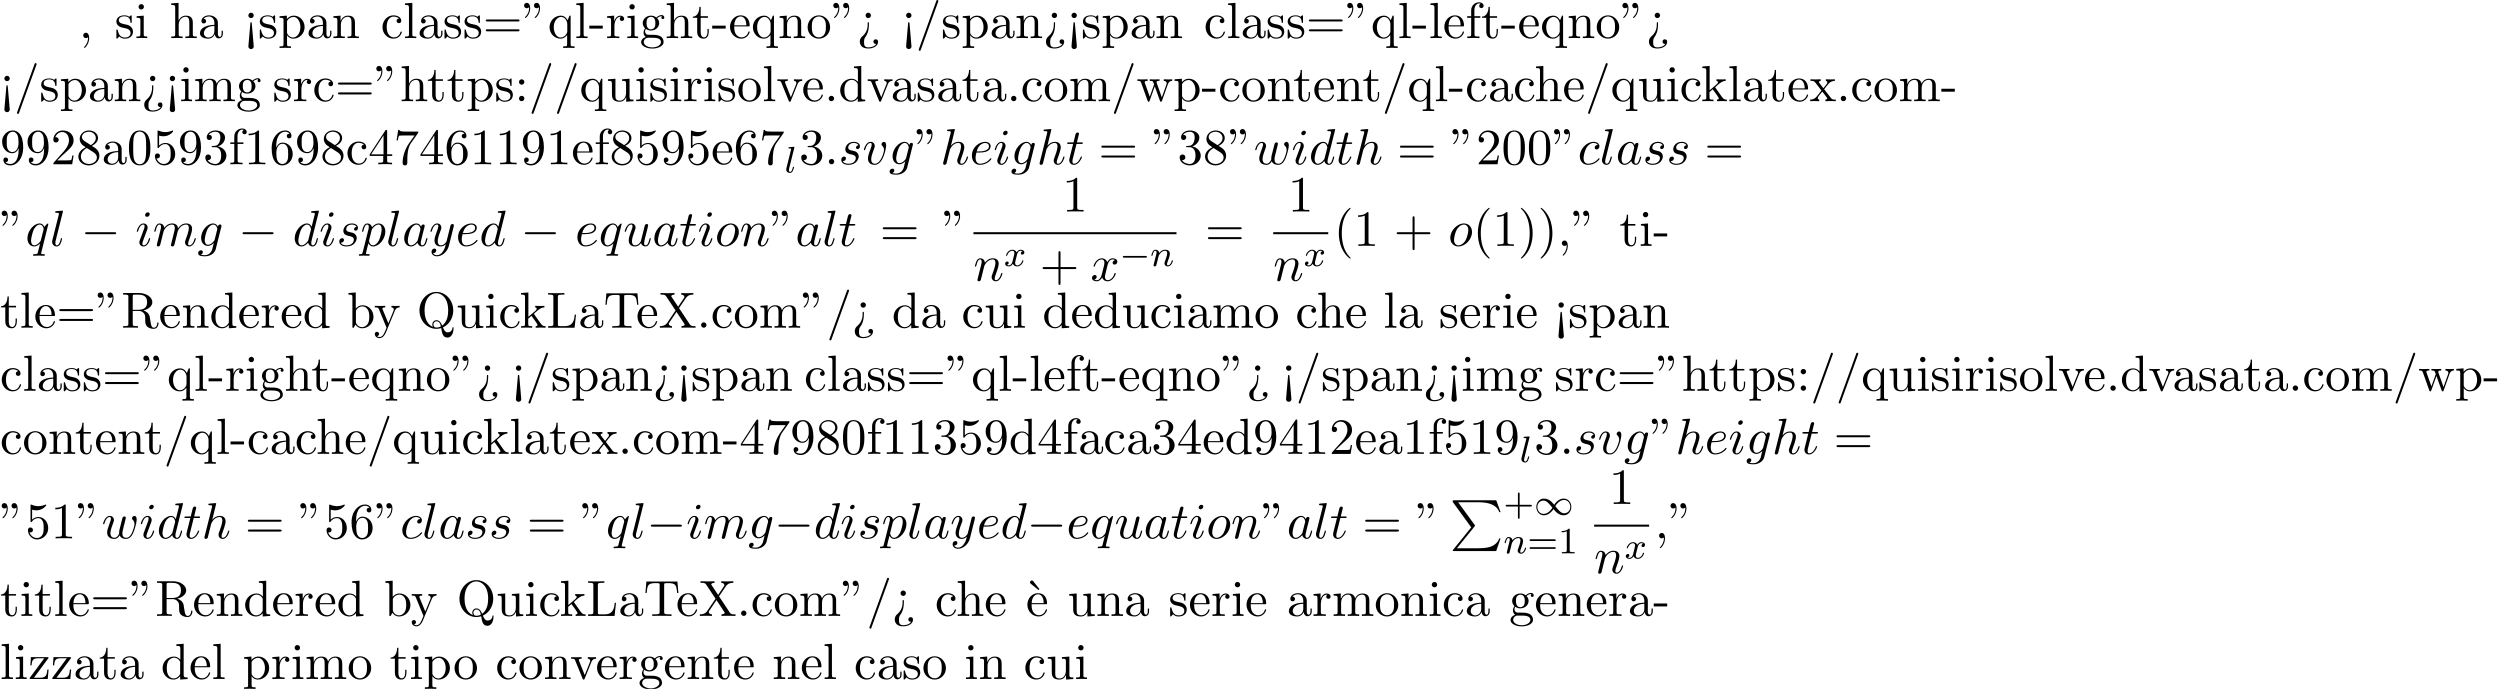 <?xml version='1.0' encoding='UTF-8'?>
<!-- This file was generated by dvisvgm 2.13.3 -->
<svg version='1.1' xmlns='http://www.w3.org/2000/svg' xmlns:xlink='http://www.w3.org/1999/xlink' width='536.88pt' height='147.942pt' viewBox='53.798 60.56 536.88 147.942'>
<defs>
<path id='g0-80' d='M4.593 5.825L.72 10.615C.633 10.724 .622 10.745 .622 10.789C.622 10.909 .72 10.909 .916 10.909H9.96L10.898 8.193H10.625C10.353 9.011 9.622 9.676 8.695 9.993C8.52 10.047 7.767 10.309 6.164 10.309H1.527L5.313 5.629C5.389 5.531 5.411 5.498 5.411 5.455S5.4 5.4 5.335 5.302L1.789 .436H6.109C7.353 .436 9.862 .513 10.625 2.553H10.898L9.96 0H.916C.622 0 .611 .011 .611 .349L4.593 5.825Z'/>
<path id='g1-0' d='M5.571-1.809C5.699-1.809 5.874-1.809 5.874-1.993S5.699-2.176 5.571-2.176H1.004C.877-2.176 .701-2.176 .701-1.993S.877-1.809 1.004-1.809H5.571Z'/>
<path id='g1-49' d='M4.304-2.184C3.834-2.75 3.77-2.813 3.491-3.021C3.124-3.3 2.638-3.515 2.112-3.515C1.14-3.515 .47-2.662 .47-1.714C.47-.781 1.132 .08 2.08 .08C2.734 .08 3.499-.263 4.16-1.251C4.631-.685 4.694-.622 4.973-.414C5.34-.135 5.826 .08 6.352 .08C7.325 .08 7.994-.773 7.994-1.722C7.994-2.654 7.333-3.515 6.384-3.515C5.731-3.515 4.965-3.172 4.304-2.184ZM4.543-1.889C4.846-2.391 5.499-3.212 6.44-3.212C7.293-3.212 7.771-2.439 7.771-1.722C7.771-.948 7.181-.351 6.48-.351S5.308-.933 4.543-1.889ZM3.921-1.546C3.618-1.044 2.965-.223 2.024-.223C1.172-.223 .693-.996 .693-1.714C.693-2.487 1.283-3.084 1.985-3.084S3.156-2.503 3.921-1.546Z'/>
<path id='g5-43' d='M3.475-1.809H5.818C5.93-1.809 6.105-1.809 6.105-1.993S5.93-2.176 5.818-2.176H3.475V-4.527C3.475-4.639 3.475-4.814 3.292-4.814S3.108-4.639 3.108-4.527V-2.176H.757C.646-2.176 .47-2.176 .47-1.993S.646-1.809 .757-1.809H3.108V.542C3.108 .654 3.108 .829 3.292 .829S3.475 .654 3.475 .542V-1.809Z'/>
<path id='g5-49' d='M2.503-5.077C2.503-5.292 2.487-5.3 2.271-5.3C1.945-4.981 1.522-4.79 .765-4.79V-4.527C.98-4.527 1.411-4.527 1.873-4.742V-.654C1.873-.359 1.849-.263 1.092-.263H.813V0C1.14-.024 1.825-.024 2.184-.024S3.236-.024 3.563 0V-.263H3.284C2.527-.263 2.503-.359 2.503-.654V-5.077Z'/>
<path id='g5-61' d='M5.826-2.654C5.946-2.654 6.105-2.654 6.105-2.837S5.914-3.021 5.794-3.021H.781C.662-3.021 .47-3.021 .47-2.837S.63-2.654 .749-2.654H5.826ZM5.794-.964C5.914-.964 6.105-.964 6.105-1.148S5.946-1.331 5.826-1.331H.749C.63-1.331 .47-1.331 .47-1.148S.662-.964 .781-.964H5.794Z'/>
<path id='g3-108' d='M2.088-5.292C2.096-5.308 2.12-5.412 2.12-5.42C2.12-5.46 2.088-5.531 1.993-5.531L1.188-5.467C.893-5.444 .829-5.436 .829-5.292C.829-5.181 .94-5.181 1.036-5.181C1.419-5.181 1.419-5.133 1.419-5.061C1.419-5.037 1.419-5.021 1.379-4.878L.391-.925C.359-.797 .359-.677 .359-.669C.359-.175 .765 .08 1.164 .08C1.506 .08 1.69-.191 1.777-.367C1.921-.63 2.04-1.1 2.04-1.14C2.04-1.188 2.016-1.243 1.913-1.243C1.841-1.243 1.817-1.203 1.817-1.196C1.801-1.172 1.761-1.028 1.737-.94C1.618-.478 1.467-.143 1.18-.143C.988-.143 .933-.327 .933-.518C.933-.669 .956-.757 .98-.861L2.088-5.292Z'/>
<path id='g3-110' d='M1.594-1.307C1.618-1.427 1.698-1.73 1.722-1.849C1.833-2.279 1.833-2.287 2.016-2.55C2.279-2.941 2.654-3.292 3.188-3.292C3.475-3.292 3.642-3.124 3.642-2.75C3.642-2.311 3.308-1.403 3.156-1.012C3.053-.749 3.053-.701 3.053-.598C3.053-.143 3.427 .08 3.77 .08C4.551 .08 4.878-1.036 4.878-1.14C4.878-1.219 4.814-1.243 4.758-1.243C4.663-1.243 4.647-1.188 4.623-1.108C4.431-.454 4.097-.143 3.794-.143C3.666-.143 3.602-.223 3.602-.406S3.666-.765 3.746-.964C3.866-1.267 4.216-2.184 4.216-2.63C4.216-3.228 3.802-3.515 3.228-3.515C2.582-3.515 2.168-3.124 1.937-2.821C1.881-3.26 1.53-3.515 1.124-3.515C.837-3.515 .638-3.332 .51-3.084C.319-2.71 .239-2.311 .239-2.295C.239-2.224 .295-2.192 .359-2.192C.462-2.192 .47-2.224 .526-2.431C.622-2.821 .765-3.292 1.1-3.292C1.307-3.292 1.355-3.092 1.355-2.917C1.355-2.774 1.315-2.622 1.251-2.359C1.235-2.295 1.116-1.825 1.084-1.714L.789-.518C.757-.399 .709-.199 .709-.167C.709 .016 .861 .08 .964 .08C1.108 .08 1.227-.016 1.283-.112C1.307-.159 1.371-.43 1.411-.598L1.594-1.307Z'/>
<path id='g3-120' d='M3.993-3.18C3.642-3.092 3.626-2.782 3.626-2.75C3.626-2.574 3.762-2.455 3.937-2.455S4.384-2.59 4.384-2.933C4.384-3.387 3.881-3.515 3.587-3.515C3.212-3.515 2.909-3.252 2.726-2.941C2.55-3.363 2.136-3.515 1.809-3.515C.94-3.515 .454-2.519 .454-2.295C.454-2.224 .51-2.192 .574-2.192C.669-2.192 .685-2.232 .709-2.327C.893-2.909 1.371-3.292 1.785-3.292C2.096-3.292 2.248-3.068 2.248-2.782C2.248-2.622 2.152-2.256 2.088-2C2.032-1.769 1.857-1.06 1.817-.909C1.706-.478 1.419-.143 1.06-.143C1.028-.143 .821-.143 .654-.255C1.02-.343 1.02-.677 1.02-.685C1.02-.869 .877-.98 .701-.98C.486-.98 .255-.797 .255-.494C.255-.128 .646 .08 1.052 .08C1.474 .08 1.769-.239 1.913-.494C2.088-.104 2.455 .08 2.837 .08C3.706 .08 4.184-.917 4.184-1.14C4.184-1.219 4.121-1.243 4.065-1.243C3.969-1.243 3.953-1.188 3.929-1.108C3.77-.574 3.316-.143 2.853-.143C2.59-.143 2.399-.319 2.399-.654C2.399-.813 2.447-.996 2.558-1.443C2.614-1.682 2.79-2.383 2.829-2.534C2.941-2.949 3.22-3.292 3.579-3.292C3.618-3.292 3.826-3.292 3.993-3.18Z'/>
<path id='g6-18' d='M3-5.564L3.196-5.749L1.887-7.429C1.855-7.473 1.735-7.615 1.56-7.615C1.364-7.615 1.167-7.418 1.167-7.222C1.167-7.091 1.244-6.982 1.353-6.895L3-5.564Z'/>
<path id='g6-34' d='M1.669-6.425C1.669-7.08 1.407-7.571 .938-7.571C.556-7.571 .36-7.276 .36-6.993S.545-6.415 .938-6.415C1.156-6.415 1.309-6.524 1.375-6.589C1.385-6.611 1.396-6.622 1.407-6.622C1.429-6.622 1.429-6.469 1.429-6.425C1.429-6.076 1.353-5.291 .665-4.615C.535-4.484 .535-4.462 .535-4.429C.535-4.353 .589-4.309 .644-4.309C.764-4.309 1.669-5.138 1.669-6.425ZM3.785-6.425C3.785-7.08 3.524-7.571 3.055-7.571C2.673-7.571 2.476-7.276 2.476-6.993S2.662-6.415 3.055-6.415C3.273-6.415 3.425-6.524 3.491-6.589C3.502-6.611 3.513-6.622 3.524-6.622C3.545-6.622 3.545-6.469 3.545-6.425C3.545-6.076 3.469-5.291 2.782-4.615C2.651-4.484 2.651-4.462 2.651-4.429C2.651-4.353 2.705-4.309 2.76-4.309C2.88-4.309 3.785-5.138 3.785-6.425Z'/>
<path id='g6-40' d='M3.611 2.618C3.611 2.585 3.611 2.564 3.425 2.378C2.062 1.004 1.713-1.058 1.713-2.727C1.713-4.625 2.127-6.524 3.469-7.887C3.611-8.018 3.611-8.04 3.611-8.073C3.611-8.149 3.567-8.182 3.502-8.182C3.393-8.182 2.411-7.44 1.767-6.055C1.211-4.855 1.08-3.644 1.08-2.727C1.08-1.876 1.2-.556 1.8 .676C2.455 2.018 3.393 2.727 3.502 2.727C3.567 2.727 3.611 2.695 3.611 2.618Z'/>
<path id='g6-41' d='M3.153-2.727C3.153-3.578 3.033-4.898 2.433-6.131C1.778-7.473 .84-8.182 .731-8.182C.665-8.182 .622-8.138 .622-8.073C.622-8.04 .622-8.018 .829-7.822C1.898-6.742 2.52-5.007 2.52-2.727C2.52-.862 2.116 1.058 .764 2.433C.622 2.564 .622 2.585 .622 2.618C.622 2.684 .665 2.727 .731 2.727C.84 2.727 1.822 1.985 2.465 .6C3.022-.6 3.153-1.811 3.153-2.727Z'/>
<path id='g6-43' d='M4.462-2.509H7.505C7.658-2.509 7.865-2.509 7.865-2.727S7.658-2.945 7.505-2.945H4.462V-6C4.462-6.153 4.462-6.36 4.244-6.36S4.025-6.153 4.025-6V-2.945H.971C.818-2.945 .611-2.945 .611-2.727S.818-2.509 .971-2.509H4.025V.545C4.025 .698 4.025 .905 4.244 .905S4.462 .698 4.462 .545V-2.509Z'/>
<path id='g6-44' d='M2.215-.011C2.215-.709 1.953-1.156 1.516-1.156C1.135-1.156 .938-.862 .938-.578S1.124 0 1.516 0C1.691 0 1.822-.065 1.931-.153L1.953-.175C1.964-.175 1.975-.164 1.975-.011C1.975 .687 1.669 1.353 1.189 1.865C1.124 1.931 1.113 1.942 1.113 1.985C1.113 2.062 1.167 2.105 1.222 2.105C1.353 2.105 2.215 1.244 2.215-.011Z'/>
<path id='g6-45' d='M3.011-2.04V-2.673H.12V-2.04H3.011Z'/>
<path id='g6-46' d='M2.095-.578C2.095-.895 1.833-1.156 1.516-1.156S.938-.895 .938-.578S1.2 0 1.516 0S2.095-.262 2.095-.578Z'/>
<path id='g6-47' d='M4.778-7.767C4.833-7.909 4.833-7.942 4.833-7.964C4.833-8.084 4.735-8.182 4.615-8.182C4.462-8.182 4.418-8.073 4.385-7.964L.665 2.313C.611 2.455 .611 2.487 .611 2.509C.611 2.629 .709 2.727 .829 2.727C.982 2.727 1.025 2.618 1.058 2.509L4.778-7.767Z'/>
<path id='g6-48' d='M5.018-3.491C5.018-4.364 4.964-5.236 4.582-6.044C4.08-7.091 3.185-7.265 2.727-7.265C2.073-7.265 1.276-6.982 .829-5.967C.48-5.215 .425-4.364 .425-3.491C.425-2.673 .469-1.691 .916-.862C1.385 .022 2.182 .24 2.716 .24C3.305 .24 4.135 .011 4.615-1.025C4.964-1.778 5.018-2.629 5.018-3.491ZM2.716 0C2.291 0 1.647-.273 1.451-1.32C1.331-1.975 1.331-2.978 1.331-3.622C1.331-4.32 1.331-5.04 1.418-5.629C1.625-6.927 2.444-7.025 2.716-7.025C3.076-7.025 3.796-6.829 4.004-5.749C4.113-5.138 4.113-4.309 4.113-3.622C4.113-2.804 4.113-2.062 3.993-1.364C3.829-.327 3.207 0 2.716 0Z'/>
<path id='g6-49' d='M3.207-6.982C3.207-7.244 3.207-7.265 2.956-7.265C2.28-6.567 1.32-6.567 .971-6.567V-6.229C1.189-6.229 1.833-6.229 2.4-6.513V-.862C2.4-.469 2.367-.338 1.385-.338H1.036V0C1.418-.033 2.367-.033 2.804-.033S4.189-.033 4.571 0V-.338H4.222C3.24-.338 3.207-.458 3.207-.862V-6.982Z'/>
<path id='g6-50' d='M1.385-.84L2.542-1.964C4.244-3.469 4.898-4.058 4.898-5.149C4.898-6.393 3.916-7.265 2.585-7.265C1.353-7.265 .545-6.262 .545-5.291C.545-4.68 1.091-4.68 1.124-4.68C1.309-4.68 1.691-4.811 1.691-5.258C1.691-5.542 1.495-5.825 1.113-5.825C1.025-5.825 1.004-5.825 .971-5.815C1.222-6.524 1.811-6.927 2.444-6.927C3.436-6.927 3.905-6.044 3.905-5.149C3.905-4.276 3.36-3.415 2.76-2.738L.665-.404C.545-.284 .545-.262 .545 0H4.593L4.898-1.898H4.625C4.571-1.571 4.495-1.091 4.385-.927C4.309-.84 3.589-.84 3.349-.84H1.385Z'/>
<path id='g6-51' d='M3.164-3.84C4.058-4.135 4.691-4.898 4.691-5.76C4.691-6.655 3.731-7.265 2.684-7.265C1.582-7.265 .753-6.611 .753-5.782C.753-5.422 .993-5.215 1.309-5.215C1.647-5.215 1.865-5.455 1.865-5.771C1.865-6.316 1.353-6.316 1.189-6.316C1.527-6.851 2.247-6.993 2.64-6.993C3.087-6.993 3.687-6.753 3.687-5.771C3.687-5.64 3.665-5.007 3.382-4.527C3.055-4.004 2.684-3.971 2.411-3.96C2.324-3.949 2.062-3.927 1.985-3.927C1.898-3.916 1.822-3.905 1.822-3.796C1.822-3.676 1.898-3.676 2.084-3.676H2.564C3.458-3.676 3.862-2.935 3.862-1.865C3.862-.382 3.109-.065 2.629-.065C2.16-.065 1.342-.251 .96-.895C1.342-.84 1.68-1.08 1.68-1.495C1.68-1.887 1.385-2.105 1.069-2.105C.807-2.105 .458-1.953 .458-1.473C.458-.48 1.473 .24 2.662 .24C3.993 .24 4.985-.753 4.985-1.865C4.985-2.76 4.298-3.611 3.164-3.84Z'/>
<path id='g6-52' d='M3.207-1.8V-.851C3.207-.458 3.185-.338 2.378-.338H2.149V0C2.596-.033 3.164-.033 3.622-.033S4.658-.033 5.105 0V-.338H4.876C4.069-.338 4.047-.458 4.047-.851V-1.8H5.138V-2.138H4.047V-7.102C4.047-7.32 4.047-7.385 3.873-7.385C3.775-7.385 3.742-7.385 3.655-7.255L.305-2.138V-1.8H3.207ZM3.273-2.138H.611L3.273-6.207V-2.138Z'/>
<path id='g6-53' d='M4.898-2.193C4.898-3.491 4.004-4.582 2.825-4.582C2.302-4.582 1.833-4.407 1.44-4.025V-6.153C1.658-6.087 2.018-6.011 2.367-6.011C3.709-6.011 4.473-7.004 4.473-7.145C4.473-7.211 4.44-7.265 4.364-7.265C4.353-7.265 4.331-7.265 4.276-7.233C4.058-7.135 3.524-6.916 2.793-6.916C2.356-6.916 1.855-6.993 1.342-7.222C1.255-7.255 1.233-7.255 1.211-7.255C1.102-7.255 1.102-7.167 1.102-6.993V-3.764C1.102-3.567 1.102-3.48 1.255-3.48C1.331-3.48 1.353-3.513 1.396-3.578C1.516-3.753 1.92-4.342 2.804-4.342C3.371-4.342 3.644-3.84 3.731-3.644C3.905-3.24 3.927-2.815 3.927-2.269C3.927-1.887 3.927-1.233 3.665-.775C3.404-.349 3-.065 2.498-.065C1.702-.065 1.08-.644 .895-1.287C.927-1.276 .96-1.265 1.08-1.265C1.44-1.265 1.625-1.538 1.625-1.8S1.44-2.335 1.08-2.335C.927-2.335 .545-2.258 .545-1.756C.545-.818 1.298 .24 2.52 .24C3.785 .24 4.898-.807 4.898-2.193Z'/>
<path id='g6-54' d='M1.44-3.578V-3.84C1.44-6.6 2.793-6.993 3.349-6.993C3.611-6.993 4.069-6.927 4.309-6.556C4.145-6.556 3.709-6.556 3.709-6.065C3.709-5.727 3.971-5.564 4.211-5.564C4.385-5.564 4.713-5.662 4.713-6.087C4.713-6.742 4.233-7.265 3.327-7.265C1.931-7.265 .458-5.858 .458-3.447C.458-.535 1.724 .24 2.738 .24C3.949 .24 4.985-.785 4.985-2.225C4.985-3.611 4.015-4.658 2.804-4.658C2.062-4.658 1.658-4.102 1.44-3.578ZM2.738-.065C2.051-.065 1.724-.72 1.658-.884C1.462-1.396 1.462-2.269 1.462-2.465C1.462-3.316 1.811-4.407 2.793-4.407C2.967-4.407 3.469-4.407 3.807-3.731C4.004-3.327 4.004-2.771 4.004-2.236C4.004-1.713 4.004-1.167 3.818-.775C3.491-.12 2.989-.065 2.738-.065Z'/>
<path id='g6-55' d='M5.193-6.644C5.291-6.775 5.291-6.796 5.291-7.025H2.64C1.309-7.025 1.287-7.167 1.244-7.375H.971L.611-5.127H.884C.916-5.302 1.015-5.989 1.156-6.12C1.233-6.185 2.084-6.185 2.225-6.185H4.484C4.364-6.011 3.502-4.822 3.262-4.462C2.28-2.989 1.92-1.473 1.92-.36C1.92-.251 1.92 .24 2.422 .24S2.924-.251 2.924-.36V-.916C2.924-1.516 2.956-2.116 3.044-2.705C3.087-2.956 3.24-3.895 3.72-4.571L5.193-6.644Z'/>
<path id='g6-56' d='M1.778-4.985C1.276-5.313 1.233-5.684 1.233-5.869C1.233-6.535 1.942-6.993 2.716-6.993C3.513-6.993 4.211-6.425 4.211-5.64C4.211-5.018 3.785-4.495 3.131-4.113L1.778-4.985ZM3.371-3.949C4.156-4.353 4.691-4.92 4.691-5.64C4.691-6.644 3.72-7.265 2.727-7.265C1.636-7.265 .753-6.458 .753-5.444C.753-5.247 .775-4.756 1.233-4.244C1.353-4.113 1.756-3.84 2.029-3.655C1.396-3.338 .458-2.727 .458-1.647C.458-.491 1.571 .24 2.716 .24C3.949 .24 4.985-.665 4.985-1.833C4.985-2.225 4.865-2.716 4.451-3.175C4.244-3.404 4.069-3.513 3.371-3.949ZM2.28-3.491L3.622-2.64C3.927-2.433 4.44-2.105 4.44-1.44C4.44-.633 3.622-.065 2.727-.065C1.789-.065 1.004-.742 1.004-1.647C1.004-2.28 1.353-2.978 2.28-3.491Z'/>
<path id='g6-57' d='M4.004-3.469V-3.12C4.004-.567 2.869-.065 2.236-.065C2.051-.065 1.462-.087 1.167-.458C1.647-.458 1.735-.775 1.735-.96C1.735-1.298 1.473-1.462 1.233-1.462C1.058-1.462 .731-1.364 .731-.938C.731-.207 1.32 .24 2.247 .24C3.655 .24 4.985-1.244 4.985-3.589C4.985-6.524 3.731-7.265 2.76-7.265C2.16-7.265 1.625-7.069 1.156-6.578C.709-6.087 .458-5.629 .458-4.811C.458-3.447 1.418-2.378 2.64-2.378C3.305-2.378 3.753-2.836 4.004-3.469ZM2.651-2.629C2.476-2.629 1.975-2.629 1.636-3.316C1.44-3.72 1.44-4.265 1.44-4.8C1.44-5.389 1.44-5.902 1.669-6.305C1.964-6.851 2.378-6.993 2.76-6.993C3.262-6.993 3.622-6.622 3.807-6.131C3.938-5.782 3.982-5.095 3.982-4.593C3.982-3.687 3.611-2.629 2.651-2.629Z'/>
<path id='g6-58' d='M2.095-4.124C2.095-4.44 1.833-4.702 1.516-4.702S.938-4.44 .938-4.124S1.2-3.545 1.516-3.545S2.095-3.807 2.095-4.124ZM2.095-.578C2.095-.895 1.833-1.156 1.516-1.156S.938-.895 .938-.578S1.2 0 1.516 0S2.095-.262 2.095-.578Z'/>
<path id='g6-60' d='M2.084 1.68L1.669-3.164C1.658-3.327 1.647-3.415 1.516-3.415C1.407-3.415 1.375-3.36 1.364-3.175L.938 1.8C.938 2.16 1.233 2.356 1.516 2.356S2.095 2.16 2.095 1.8L2.084 1.68ZM2.095-4.876C2.095-5.193 1.833-5.455 1.516-5.455S.938-5.193 .938-4.876S1.2-4.298 1.516-4.298S2.095-4.56 2.095-4.876Z'/>
<path id='g6-61' d='M7.495-3.567C7.658-3.567 7.865-3.567 7.865-3.785S7.658-4.004 7.505-4.004H.971C.818-4.004 .611-4.004 .611-3.785S.818-3.567 .982-3.567H7.495ZM7.505-1.451C7.658-1.451 7.865-1.451 7.865-1.669S7.658-1.887 7.495-1.887H.982C.818-1.887 .611-1.887 .611-1.669S.818-1.451 .971-1.451H7.505Z'/>
<path id='g6-62' d='M2.564-3.284C2.553-3.415 2.455-3.415 2.422-3.415C2.291-3.415 2.291-3.349 2.291-3.153V-2.978C2.291-2.531 2.291-1.353 1.167-.393C.971-.218 .611 .087 .611 .764C.611 1.385 .96 2.236 2.422 2.236C3.578 2.236 4.527 1.658 4.527 .785C4.527 .415 4.276 .262 4.025 .262C3.72 .262 3.524 .48 3.524 .764C3.524 1.025 3.731 1.298 4.124 1.255C3.796 1.811 2.989 1.996 2.455 1.996C1.516 1.996 1.516 1.375 1.516 .84C1.516 .175 1.636 .011 1.8-.218C2.487-1.189 2.564-2.193 2.564-3.022V-3.284ZM3-4.876C3-5.193 2.738-5.455 2.422-5.455S1.844-5.193 1.844-4.876S2.105-4.298 2.422-4.298S3-4.56 3-4.876Z'/>
<path id='g6-76' d='M6.349-2.815H6.076C5.956-1.702 5.804-.338 3.884-.338H2.989C2.476-.338 2.455-.415 2.455-.775V-6.589C2.455-6.96 2.455-7.113 3.491-7.113H3.851V-7.451C3.458-7.418 2.465-7.418 2.018-7.418C1.593-7.418 .742-7.418 .36-7.451V-7.113H.622C1.462-7.113 1.484-6.993 1.484-6.6V-.851C1.484-.458 1.462-.338 .622-.338H.36V0H6.044L6.349-2.815Z'/>
<path id='g6-81' d='M3.513-.175C2.924-.393 1.702-1.189 1.702-3.698C1.702-6.535 3.229-7.418 4.233-7.418C5.291-7.418 6.775-6.48 6.775-3.698C6.775-2.847 6.644-1.309 5.487-.458C5.247-1.069 4.898-1.615 4.255-1.615C3.698-1.615 3.36-1.145 3.36-.698C3.36-.404 3.502-.196 3.513-.175ZM5.204-.284C4.833-.076 4.484-.033 4.244-.033C3.687-.033 3.6-.535 3.6-.698C3.6-1.015 3.829-1.375 4.255-1.375C4.844-1.375 5.084-.916 5.204-.284ZM5.651-.076C6.938-.655 7.865-2.051 7.865-3.698C7.865-5.924 6.218-7.691 4.233-7.691C2.28-7.691 .611-5.945 .611-3.698C.611-1.495 2.258 .24 4.244 .24C4.582 .24 4.964 .175 5.28 .076C5.444 1.113 5.596 2.116 6.611 2.116C7.724 2.116 7.931 .665 7.931 .109C7.931 0 7.931-.12 7.811-.12C7.713-.12 7.702-.033 7.691 .076C7.625 .665 7.167 .993 6.698 .993C6.185 .993 5.913 .622 5.651-.076Z'/>
<path id='g6-82' d='M2.444-3.851V-6.676C2.444-6.927 2.444-7.058 2.684-7.091C2.793-7.113 3.109-7.113 3.327-7.113C4.309-7.113 5.531-7.069 5.531-5.487C5.531-4.735 5.269-3.851 3.655-3.851H2.444ZM4.745-3.709C5.804-3.971 6.655-4.636 6.655-5.487C6.655-6.535 5.411-7.451 3.807-7.451H.382V-7.113H.644C1.484-7.113 1.505-6.993 1.505-6.6V-.851C1.505-.458 1.484-.338 .644-.338H.382V0C.775-.033 1.549-.033 1.975-.033S3.175-.033 3.567 0V-.338H3.305C2.465-.338 2.444-.458 2.444-.851V-3.611H3.698C3.873-3.611 4.331-3.611 4.713-3.24C5.127-2.847 5.127-2.509 5.127-1.778C5.127-1.069 5.127-.633 5.575-.218C6.022 .175 6.622 .24 6.949 .24C7.8 .24 7.985-.655 7.985-.96C7.985-1.025 7.985-1.145 7.844-1.145C7.724-1.145 7.724-1.047 7.713-.971C7.647-.196 7.265 0 6.993 0C6.458 0 6.371-.556 6.218-1.571L6.076-2.444C5.88-3.142 5.345-3.502 4.745-3.709Z'/>
<path id='g6-84' d='M7.265-7.385H.6L.393-4.931H.665C.818-6.687 .982-7.047 2.629-7.047C2.825-7.047 3.109-7.047 3.218-7.025C3.447-6.982 3.447-6.862 3.447-6.611V-.862C3.447-.491 3.447-.338 2.302-.338H1.865V0C2.313-.033 3.425-.033 3.927-.033S5.553-.033 6 0V-.338H5.564C4.418-.338 4.418-.491 4.418-.862V-6.611C4.418-6.829 4.418-6.982 4.615-7.025C4.735-7.047 5.029-7.047 5.236-7.047C6.884-7.047 7.047-6.687 7.2-4.931H7.473L7.265-7.385Z'/>
<path id='g6-88' d='M4.385-4.211L5.88-6.404C6.12-6.753 6.491-7.102 7.462-7.113V-7.451C7.036-7.44 6.524-7.418 6.251-7.418C5.815-7.418 5.291-7.418 4.855-7.451V-7.113C5.291-7.102 5.531-6.862 5.531-6.611C5.531-6.502 5.509-6.48 5.433-6.36L4.189-4.516L2.782-6.622C2.76-6.655 2.705-6.742 2.705-6.785C2.705-6.916 2.945-7.102 3.415-7.113V-7.451C3.033-7.418 2.236-7.418 1.822-7.418C1.484-7.418 .807-7.429 .404-7.451V-7.113H.611C1.211-7.113 1.418-7.036 1.625-6.731L3.633-3.698L1.844-1.058C1.691-.84 1.364-.338 .262-.338V0C.655-.011 1.113-.033 1.473-.033C1.876-.033 2.476-.033 2.869 0V-.338C2.367-.349 2.182-.644 2.182-.84C2.182-.938 2.215-.982 2.291-1.102L3.84-3.393L5.564-.785C5.585-.742 5.618-.698 5.618-.665C5.618-.535 5.378-.349 4.909-.338V0C5.291-.033 6.087-.033 6.502-.033C6.96-.033 7.462-.022 7.92 0V-.338H7.713C7.145-.338 6.916-.393 6.687-.731L4.385-4.211Z'/>
<path id='g6-97' d='M3.633-.829C3.676-.393 3.971 .065 4.484 .065C4.713 .065 5.378-.087 5.378-.971V-1.582H5.105V-.971C5.105-.338 4.833-.273 4.713-.273C4.353-.273 4.309-.764 4.309-.818V-3C4.309-3.458 4.309-3.884 3.916-4.287C3.491-4.713 2.945-4.887 2.422-4.887C1.527-4.887 .775-4.375 .775-3.655C.775-3.327 .993-3.142 1.276-3.142C1.582-3.142 1.778-3.36 1.778-3.644C1.778-3.775 1.724-4.135 1.222-4.145C1.516-4.527 2.051-4.647 2.4-4.647C2.935-4.647 3.556-4.222 3.556-3.251V-2.847C3-2.815 2.236-2.782 1.549-2.455C.731-2.084 .458-1.516 .458-1.036C.458-.153 1.516 .12 2.204 .12C2.924 .12 3.425-.316 3.633-.829ZM3.556-2.618V-1.527C3.556-.491 2.771-.12 2.28-.12C1.745-.12 1.298-.502 1.298-1.047C1.298-1.647 1.756-2.553 3.556-2.618Z'/>
<path id='g6-98' d='M1.876-4.113V-7.571L.305-7.451V-7.113C1.069-7.113 1.156-7.036 1.156-6.502V0H1.429C1.44-.011 1.527-.164 1.822-.676C1.985-.425 2.444 .12 3.251 .12C4.549 .12 5.684-.949 5.684-2.356C5.684-3.742 4.615-4.822 3.371-4.822C2.52-4.822 2.051-4.309 1.876-4.113ZM1.909-1.244V-3.491C1.909-3.698 1.909-3.709 2.029-3.884C2.455-4.495 3.055-4.582 3.316-4.582C3.807-4.582 4.2-4.298 4.462-3.884C4.745-3.436 4.778-2.815 4.778-2.367C4.778-1.964 4.756-1.309 4.44-.818C4.211-.48 3.796-.12 3.207-.12C2.716-.12 2.324-.382 2.062-.785C1.909-1.015 1.909-1.047 1.909-1.244Z'/>
<path id='g6-99' d='M1.276-2.378C1.276-4.156 2.171-4.615 2.749-4.615C2.847-4.615 3.535-4.604 3.916-4.211C3.469-4.178 3.404-3.851 3.404-3.709C3.404-3.425 3.6-3.207 3.905-3.207C4.189-3.207 4.407-3.393 4.407-3.72C4.407-4.462 3.578-4.887 2.738-4.887C1.375-4.887 .371-3.709 .371-2.356C.371-.96 1.451 .12 2.716 .12C4.178 .12 4.527-1.189 4.527-1.298S4.418-1.407 4.385-1.407C4.287-1.407 4.265-1.364 4.244-1.298C3.927-.284 3.218-.153 2.815-.153C2.236-.153 1.276-.622 1.276-2.378Z'/>
<path id='g6-100' d='M4.145-.6V.12L5.749 0V-.338C4.985-.338 4.898-.415 4.898-.949V-7.571L3.327-7.451V-7.113C4.091-7.113 4.178-7.036 4.178-6.502V-4.145C3.862-4.538 3.393-4.822 2.804-4.822C1.516-4.822 .371-3.753 .371-2.345C.371-.96 1.44 .12 2.684 .12C3.382 .12 3.873-.251 4.145-.6ZM4.145-3.524V-1.287C4.145-1.091 4.145-1.069 4.025-.884C3.698-.36 3.207-.12 2.738-.12C2.247-.12 1.855-.404 1.593-.818C1.309-1.265 1.276-1.887 1.276-2.335C1.276-2.738 1.298-3.393 1.615-3.884C1.844-4.222 2.258-4.582 2.847-4.582C3.229-4.582 3.687-4.418 4.025-3.927C4.145-3.742 4.145-3.72 4.145-3.524Z'/>
<path id='g6-101' d='M1.222-2.749C1.287-4.375 2.204-4.647 2.575-4.647C3.698-4.647 3.807-3.175 3.807-2.749H1.222ZM1.211-2.52H4.255C4.495-2.52 4.527-2.52 4.527-2.749C4.527-3.829 3.938-4.887 2.575-4.887C1.309-4.887 .305-3.764 .305-2.4C.305-.938 1.451 .12 2.705 .12C4.036 .12 4.527-1.091 4.527-1.298C4.527-1.407 4.44-1.429 4.385-1.429C4.287-1.429 4.265-1.364 4.244-1.276C3.862-.153 2.88-.153 2.771-.153C2.225-.153 1.789-.48 1.538-.884C1.211-1.407 1.211-2.127 1.211-2.52Z'/>
<path id='g6-102' d='M1.909-4.702V-5.967C1.909-6.927 2.433-7.451 2.913-7.451C2.945-7.451 3.109-7.451 3.273-7.375C3.142-7.331 2.945-7.189 2.945-6.916C2.945-6.665 3.12-6.447 3.415-6.447C3.731-6.447 3.895-6.665 3.895-6.927C3.895-7.331 3.491-7.691 2.913-7.691C2.149-7.691 1.222-7.113 1.222-5.956V-4.702H.36V-4.364H1.222V-.829C1.222-.338 1.102-.338 .371-.338V0C.796-.011 1.309-.033 1.615-.033C2.051-.033 2.564-.033 3 0V-.338H2.771C1.964-.338 1.942-.458 1.942-.851V-4.364H3.185V-4.702H1.909Z'/>
<path id='g6-103' d='M2.422-1.876C1.473-1.876 1.473-2.967 1.473-3.218C1.473-3.513 1.484-3.862 1.647-4.135C1.735-4.265 1.985-4.571 2.422-4.571C3.371-4.571 3.371-3.48 3.371-3.229C3.371-2.935 3.36-2.585 3.196-2.313C3.109-2.182 2.858-1.876 2.422-1.876ZM1.156-1.451C1.156-1.495 1.156-1.745 1.342-1.964C1.767-1.658 2.215-1.625 2.422-1.625C3.436-1.625 4.189-2.378 4.189-3.218C4.189-3.622 4.015-4.025 3.742-4.276C4.135-4.647 4.527-4.702 4.724-4.702C4.745-4.702 4.8-4.702 4.833-4.691C4.713-4.647 4.658-4.527 4.658-4.396C4.658-4.211 4.8-4.08 4.975-4.08C5.084-4.08 5.291-4.156 5.291-4.407C5.291-4.593 5.16-4.942 4.735-4.942C4.516-4.942 4.036-4.876 3.578-4.429C3.12-4.789 2.662-4.822 2.422-4.822C1.407-4.822 .655-4.069 .655-3.229C.655-2.749 .895-2.335 1.167-2.105C1.025-1.942 .829-1.582 .829-1.2C.829-.862 .971-.447 1.309-.229C.655-.044 .305 .425 .305 .862C.305 1.647 1.385 2.247 2.716 2.247C4.004 2.247 5.138 1.691 5.138 .84C5.138 .458 4.985-.098 4.429-.404C3.851-.709 3.218-.709 2.553-.709C2.28-.709 1.811-.709 1.735-.72C1.385-.764 1.156-1.102 1.156-1.451ZM2.727 1.996C1.625 1.996 .873 1.44 .873 .862C.873 .36 1.287-.044 1.767-.076H2.411C3.349-.076 4.571-.076 4.571 .862C4.571 1.451 3.796 1.996 2.727 1.996Z'/>
<path id='g6-104' d='M1.2-.829C1.2-.338 1.08-.338 .349-.338V0C.731-.011 1.287-.033 1.582-.033C1.865-.033 2.433-.011 2.804 0V-.338C2.073-.338 1.953-.338 1.953-.829V-2.836C1.953-3.971 2.727-4.582 3.425-4.582C4.113-4.582 4.233-3.993 4.233-3.371V-.829C4.233-.338 4.113-.338 3.382-.338V0C3.764-.011 4.32-.033 4.615-.033C4.898-.033 5.465-.011 5.836 0V-.338C5.269-.338 4.996-.338 4.985-.665V-2.749C4.985-3.687 4.985-4.025 4.647-4.418C4.495-4.604 4.135-4.822 3.502-4.822C2.585-4.822 2.105-4.167 1.92-3.753V-7.571L.349-7.451V-7.113C1.113-7.113 1.2-7.036 1.2-6.502V-.829Z'/>
<path id='g6-105' d='M1.931-4.822L.404-4.702V-4.364C1.113-4.364 1.211-4.298 1.211-3.764V-.829C1.211-.338 1.091-.338 .36-.338V0C.709-.011 1.298-.033 1.56-.033C1.942-.033 2.324-.011 2.695 0V-.338C1.975-.338 1.931-.393 1.931-.818V-4.822ZM1.975-6.72C1.975-7.069 1.702-7.298 1.396-7.298C1.058-7.298 .818-7.004 .818-6.72C.818-6.425 1.058-6.142 1.396-6.142C1.702-6.142 1.975-6.371 1.975-6.72Z'/>
<path id='g6-107' d='M1.156-.829C1.156-.338 1.036-.338 .305-.338V0C.665-.011 1.178-.033 1.495-.033C1.822-.033 2.258-.022 2.695 0V-.338C1.964-.338 1.844-.338 1.844-.829V-1.953L2.542-2.553C3.382-1.396 3.84-.785 3.84-.589C3.84-.382 3.655-.338 3.447-.338V0C3.753-.011 4.396-.033 4.625-.033C4.942-.033 5.258-.022 5.575 0V-.338C5.171-.338 4.931-.338 4.516-.916L3.131-2.869C3.12-2.891 3.065-2.956 3.065-2.989C3.065-3.033 3.84-3.687 3.949-3.775C4.636-4.331 5.095-4.353 5.324-4.364V-4.702C5.007-4.669 4.865-4.669 4.56-4.669C4.167-4.669 3.491-4.691 3.338-4.702V-4.364C3.545-4.353 3.655-4.233 3.655-4.091C3.655-3.873 3.502-3.742 3.415-3.665L1.876-2.335V-7.571L.305-7.451V-7.113C1.069-7.113 1.156-7.036 1.156-6.502V-.829Z'/>
<path id='g6-108' d='M1.931-7.571L.36-7.451V-7.113C1.124-7.113 1.211-7.036 1.211-6.502V-.829C1.211-.338 1.091-.338 .36-.338V0C.72-.011 1.298-.033 1.571-.033S2.378-.011 2.782 0V-.338C2.051-.338 1.931-.338 1.931-.829V-7.571Z'/>
<path id='g6-109' d='M1.2-3.753V-.829C1.2-.338 1.08-.338 .349-.338V0C.731-.011 1.287-.033 1.582-.033C1.865-.033 2.433-.011 2.804 0V-.338C2.073-.338 1.953-.338 1.953-.829V-2.836C1.953-3.971 2.727-4.582 3.425-4.582C4.113-4.582 4.233-3.993 4.233-3.371V-.829C4.233-.338 4.113-.338 3.382-.338V0C3.764-.011 4.32-.033 4.615-.033C4.898-.033 5.465-.011 5.836 0V-.338C5.105-.338 4.985-.338 4.985-.829V-2.836C4.985-3.971 5.76-4.582 6.458-4.582C7.145-4.582 7.265-3.993 7.265-3.371V-.829C7.265-.338 7.145-.338 6.415-.338V0C6.796-.011 7.353-.033 7.647-.033C7.931-.033 8.498-.011 8.869 0V-.338C8.302-.338 8.029-.338 8.018-.665V-2.749C8.018-3.687 8.018-4.025 7.68-4.418C7.527-4.604 7.167-4.822 6.535-4.822C5.618-4.822 5.138-4.167 4.953-3.753C4.8-4.702 3.993-4.822 3.502-4.822C2.705-4.822 2.193-4.353 1.887-3.676V-4.822L.349-4.702V-4.364C1.113-4.364 1.2-4.287 1.2-3.753Z'/>
<path id='g6-110' d='M1.2-3.753V-.829C1.2-.338 1.08-.338 .349-.338V0C.731-.011 1.287-.033 1.582-.033C1.865-.033 2.433-.011 2.804 0V-.338C2.073-.338 1.953-.338 1.953-.829V-2.836C1.953-3.971 2.727-4.582 3.425-4.582C4.113-4.582 4.233-3.993 4.233-3.371V-.829C4.233-.338 4.113-.338 3.382-.338V0C3.764-.011 4.32-.033 4.615-.033C4.898-.033 5.465-.011 5.836 0V-.338C5.269-.338 4.996-.338 4.985-.665V-2.749C4.985-3.687 4.985-4.025 4.647-4.418C4.495-4.604 4.135-4.822 3.502-4.822C2.705-4.822 2.193-4.353 1.887-3.676V-4.822L.349-4.702V-4.364C1.113-4.364 1.2-4.287 1.2-3.753Z'/>
<path id='g6-111' d='M5.138-2.335C5.138-3.731 4.047-4.887 2.727-4.887C1.364-4.887 .305-3.698 .305-2.335C.305-.927 1.44 .12 2.716 .12C4.036 .12 5.138-.949 5.138-2.335ZM2.727-.153C2.258-.153 1.778-.382 1.484-.884C1.211-1.364 1.211-2.029 1.211-2.422C1.211-2.847 1.211-3.436 1.473-3.916C1.767-4.418 2.28-4.647 2.716-4.647C3.196-4.647 3.665-4.407 3.949-3.938S4.233-2.836 4.233-2.422C4.233-2.029 4.233-1.44 3.993-.96C3.753-.469 3.273-.153 2.727-.153Z'/>
<path id='g6-112' d='M1.876-4.102V-4.822L.305-4.702V-4.364C1.08-4.364 1.156-4.298 1.156-3.818V1.287C1.156 1.778 1.036 1.778 .305 1.778V2.116C.676 2.105 1.244 2.084 1.527 2.084C1.822 2.084 2.378 2.105 2.76 2.116V1.778C2.029 1.778 1.909 1.778 1.909 1.287V-.545V-.644C1.964-.469 2.422 .12 3.251 .12C4.549 .12 5.684-.949 5.684-2.356C5.684-3.742 4.625-4.822 3.404-4.822C2.553-4.822 2.095-4.342 1.876-4.102ZM1.909-1.244V-3.676C2.225-4.233 2.76-4.549 3.316-4.549C4.113-4.549 4.778-3.589 4.778-2.356C4.778-1.036 4.015-.12 3.207-.12C2.771-.12 2.356-.338 2.062-.785C1.909-1.015 1.909-1.025 1.909-1.244Z'/>
<path id='g6-113' d='M4.145-.665V1.287C4.145 1.778 4.025 1.778 3.295 1.778V2.116C3.665 2.105 4.233 2.084 4.516 2.084C4.811 2.084 5.367 2.105 5.749 2.116V1.778C5.018 1.778 4.898 1.778 4.898 1.287V-4.822H4.658L4.244-3.829C4.102-4.135 3.655-4.822 2.782-4.822C1.516-4.822 .371-3.764 .371-2.345C.371-.982 1.429 .12 2.695 .12C3.458 .12 3.905-.349 4.145-.665ZM4.178-3.022V-1.484C4.178-1.135 3.982-.829 3.742-.567C3.6-.415 3.251-.12 2.738-.12C1.942-.12 1.276-1.091 1.276-2.345C1.276-3.644 2.04-4.549 2.847-4.549C3.72-4.549 4.178-3.6 4.178-3.022Z'/>
<path id='g6-114' d='M1.822-3.622V-4.822L.305-4.702V-4.364C1.069-4.364 1.156-4.287 1.156-3.753V-.829C1.156-.338 1.036-.338 .305-.338V0C.731-.011 1.244-.033 1.549-.033C1.985-.033 2.498-.033 2.935 0V-.338H2.705C1.898-.338 1.876-.458 1.876-.851V-2.531C1.876-3.611 2.335-4.582 3.164-4.582C3.24-4.582 3.262-4.582 3.284-4.571C3.251-4.56 3.033-4.429 3.033-4.145C3.033-3.84 3.262-3.676 3.502-3.676C3.698-3.676 3.971-3.807 3.971-4.156S3.633-4.822 3.164-4.822C2.367-4.822 1.975-4.091 1.822-3.622Z'/>
<path id='g6-115' d='M2.269-2.116C2.509-2.073 3.404-1.898 3.404-1.113C3.404-.556 3.022-.12 2.171-.12C1.255-.12 .862-.742 .655-1.669C.622-1.811 .611-1.855 .502-1.855C.36-1.855 .36-1.778 .36-1.582V-.142C.36 .044 .36 .12 .48 .12C.535 .12 .545 .109 .753-.098C.775-.12 .775-.142 .971-.349C1.451 .109 1.942 .12 2.171 .12C3.425 .12 3.927-.611 3.927-1.396C3.927-1.975 3.6-2.302 3.469-2.433C3.109-2.782 2.684-2.869 2.225-2.956C1.615-3.076 .884-3.218 .884-3.851C.884-4.233 1.167-4.68 2.105-4.68C3.305-4.68 3.36-3.698 3.382-3.36C3.393-3.262 3.491-3.262 3.513-3.262C3.655-3.262 3.655-3.316 3.655-3.524V-4.625C3.655-4.811 3.655-4.887 3.535-4.887C3.48-4.887 3.458-4.887 3.316-4.756C3.284-4.713 3.175-4.615 3.131-4.582C2.716-4.887 2.269-4.887 2.105-4.887C.775-4.887 .36-4.156 .36-3.545C.36-3.164 .535-2.858 .829-2.618C1.178-2.335 1.484-2.269 2.269-2.116Z'/>
<path id='g6-116' d='M1.887-4.364H3.447V-4.702H1.887V-6.709H1.615C1.604-5.815 1.276-4.647 .207-4.604V-4.364H1.135V-1.353C1.135-.011 2.149 .12 2.542 .12C3.316 .12 3.622-.655 3.622-1.353V-1.975H3.349V-1.375C3.349-.567 3.022-.153 2.618-.153C1.887-.153 1.887-1.145 1.887-1.331V-4.364Z'/>
<path id='g6-117' d='M4.265-.862V.12L5.836 0V-.338C5.073-.338 4.985-.415 4.985-.949V-4.822L3.382-4.702V-4.364C4.145-4.364 4.233-4.287 4.233-3.753V-1.811C4.233-.862 3.709-.12 2.913-.12C1.996-.12 1.953-.633 1.953-1.2V-4.822L.349-4.702V-4.364C1.2-4.364 1.2-4.331 1.2-3.36V-1.724C1.2-.873 1.2 .12 2.858 .12C3.469 .12 3.949-.185 4.265-.862Z'/>
<path id='g6-118' d='M4.538-3.633C4.636-3.884 4.822-4.353 5.542-4.364V-4.702C5.291-4.68 4.975-4.669 4.724-4.669C4.462-4.669 3.96-4.691 3.775-4.702V-4.364C4.178-4.353 4.298-4.102 4.298-3.895C4.298-3.796 4.276-3.753 4.233-3.633L3.12-.851L1.898-3.895C1.833-4.036 1.833-4.058 1.833-4.08C1.833-4.364 2.258-4.364 2.455-4.364V-4.702C2.127-4.691 1.516-4.669 1.265-4.669C.971-4.669 .535-4.68 .207-4.702V-4.364C.895-4.364 .938-4.298 1.08-3.96L2.651-.087C2.716 .065 2.738 .12 2.88 .12S3.065 .022 3.109-.087L4.538-3.633Z'/>
<path id='g6-119' d='M6.753-3.665C6.949-4.211 7.287-4.353 7.669-4.364V-4.702C7.429-4.68 7.113-4.669 6.873-4.669C6.556-4.669 6.065-4.691 5.858-4.702V-4.364C6.251-4.353 6.491-4.156 6.491-3.84C6.491-3.775 6.491-3.753 6.436-3.611L5.444-.818L4.364-3.862C4.32-3.993 4.309-4.015 4.309-4.069C4.309-4.364 4.735-4.364 4.953-4.364V-4.702C4.636-4.691 4.08-4.669 3.818-4.669C3.491-4.669 3.175-4.68 2.847-4.702V-4.364C3.251-4.364 3.425-4.342 3.535-4.2C3.589-4.135 3.709-3.807 3.785-3.6L2.847-.96L1.811-3.873C1.756-4.004 1.756-4.025 1.756-4.069C1.756-4.364 2.182-4.364 2.4-4.364V-4.702C2.073-4.691 1.462-4.669 1.211-4.669C1.167-4.669 .589-4.68 .196-4.702V-4.364C.742-4.364 .873-4.331 1.004-3.982L2.378-.12C2.433 .033 2.465 .12 2.607 .12S2.771 .055 2.825-.098L3.927-3.185L5.04-.087C5.084 .033 5.116 .12 5.258 .12S5.433 .022 5.476-.087L6.753-3.665Z'/>
<path id='g6-120' d='M3.131-2.564C3.458-2.978 3.873-3.513 4.135-3.796C4.473-4.189 4.92-4.353 5.433-4.364V-4.702C5.149-4.68 4.822-4.669 4.538-4.669C4.211-4.669 3.633-4.691 3.491-4.702V-4.364C3.72-4.342 3.807-4.2 3.807-4.025S3.698-3.709 3.644-3.644L2.967-2.793L2.116-3.895C2.018-4.004 2.018-4.025 2.018-4.091C2.018-4.255 2.182-4.353 2.4-4.364V-4.702C2.116-4.691 1.396-4.669 1.222-4.669C.993-4.669 .48-4.68 .185-4.702V-4.364C.949-4.364 .96-4.353 1.473-3.698L2.553-2.291L1.527-.993C1.004-.36 .36-.338 .131-.338V0C.415-.022 .753-.033 1.036-.033C1.353-.033 1.811-.011 2.073 0V-.338C1.833-.371 1.756-.513 1.756-.676C1.756-.916 2.073-1.276 2.738-2.062L3.567-.971C3.655-.851 3.796-.676 3.796-.611C3.796-.513 3.698-.349 3.404-.338V0C3.731-.011 4.342-.033 4.582-.033C4.876-.033 5.302-.022 5.629 0V-.338C5.04-.338 4.844-.36 4.593-.676L3.131-2.564Z'/>
<path id='g6-121' d='M4.527-3.665C4.811-4.353 5.367-4.364 5.542-4.364V-4.702C5.291-4.68 4.975-4.669 4.724-4.669C4.527-4.669 4.015-4.691 3.775-4.702V-4.364C4.113-4.353 4.287-4.167 4.287-3.895C4.287-3.785 4.276-3.764 4.222-3.633L3.12-.949L1.909-3.884C1.865-3.993 1.844-4.036 1.844-4.08C1.844-4.364 2.247-4.364 2.455-4.364V-4.702C2.171-4.691 1.451-4.669 1.265-4.669C.971-4.669 .535-4.68 .207-4.702V-4.364C.731-4.364 .938-4.364 1.091-3.982L2.727 0C2.673 .142 2.52 .502 2.455 .644C2.215 1.244 1.909 1.996 1.211 1.996C1.156 1.996 .905 1.996 .698 1.8C1.036 1.756 1.124 1.516 1.124 1.342C1.124 1.058 .916 .884 .665 .884C.447 .884 .207 1.025 .207 1.353C.207 1.844 .665 2.236 1.211 2.236C1.898 2.236 2.345 1.615 2.607 .993L4.527-3.665Z'/>
<path id='g6-122' d='M4.255-4.375C4.353-4.495 4.353-4.516 4.353-4.56C4.353-4.702 4.265-4.702 4.069-4.702H.578L.458-2.945H.731C.796-4.058 1.004-4.462 2.204-4.462H3.447L.404-.349C.305-.229 .305-.207 .305-.153C.305 0 .382 0 .589 0H4.189L4.375-2.04H4.102C4.004-.753 3.775-.273 2.509-.273H1.222L4.255-4.375Z'/>
<path id='g2-0' d='M7.189-2.509C7.375-2.509 7.571-2.509 7.571-2.727S7.375-2.945 7.189-2.945H1.287C1.102-2.945 .905-2.945 .905-2.727S1.102-2.509 1.287-2.509H7.189Z'/>
<path id='g4-58' d='M2.095-.578C2.095-.895 1.833-1.156 1.516-1.156S.938-.895 .938-.578S1.2 0 1.516 0S2.095-.262 2.095-.578Z'/>
<path id='g4-59' d='M2.215-.011C2.215-.731 1.942-1.156 1.516-1.156C1.156-1.156 .938-.884 .938-.578C.938-.284 1.156 0 1.516 0C1.647 0 1.789-.044 1.898-.142C1.931-.164 1.942-.175 1.953-.175S1.975-.164 1.975-.011C1.975 .796 1.593 1.451 1.233 1.811C1.113 1.931 1.113 1.953 1.113 1.985C1.113 2.062 1.167 2.105 1.222 2.105C1.342 2.105 2.215 1.265 2.215-.011Z'/>
<path id='g4-97' d='M4.069-4.124C3.873-4.527 3.556-4.822 3.065-4.822C1.789-4.822 .436-3.218 .436-1.625C.436-.6 1.036 .12 1.887 .12C2.105 .12 2.651 .076 3.305-.698C3.393-.24 3.775 .12 4.298 .12C4.68 .12 4.931-.131 5.105-.48C5.291-.873 5.433-1.538 5.433-1.56C5.433-1.669 5.335-1.669 5.302-1.669C5.193-1.669 5.182-1.625 5.149-1.473C4.964-.764 4.767-.12 4.32-.12C4.025-.12 3.993-.404 3.993-.622C3.993-.862 4.015-.949 4.135-1.429C4.255-1.887 4.276-1.996 4.375-2.411L4.767-3.938C4.844-4.244 4.844-4.265 4.844-4.309C4.844-4.495 4.713-4.604 4.527-4.604C4.265-4.604 4.102-4.364 4.069-4.124ZM3.36-1.298C3.305-1.102 3.305-1.08 3.142-.895C2.662-.295 2.215-.12 1.909-.12C1.364-.12 1.211-.72 1.211-1.145C1.211-1.691 1.56-3.033 1.811-3.535C2.149-4.178 2.64-4.582 3.076-4.582C3.785-4.582 3.938-3.687 3.938-3.622S3.916-3.491 3.905-3.436L3.36-1.298Z'/>
<path id='g4-99' d='M4.32-4.145C4.145-4.145 3.993-4.145 3.84-3.993C3.665-3.829 3.644-3.644 3.644-3.567C3.644-3.305 3.84-3.185 4.047-3.185C4.364-3.185 4.658-3.447 4.658-3.884C4.658-4.418 4.145-4.822 3.371-4.822C1.898-4.822 .447-3.262 .447-1.724C.447-.742 1.08 .12 2.215 .12C3.775 .12 4.691-1.036 4.691-1.167C4.691-1.233 4.625-1.309 4.56-1.309C4.505-1.309 4.484-1.287 4.418-1.2C3.556-.12 2.367-.12 2.236-.12C1.549-.12 1.255-.655 1.255-1.309C1.255-1.756 1.473-2.815 1.844-3.491C2.182-4.113 2.782-4.582 3.382-4.582C3.753-4.582 4.167-4.44 4.32-4.145Z'/>
<path id='g4-100' d='M5.629-7.451C5.629-7.462 5.629-7.571 5.487-7.571C5.324-7.571 4.287-7.473 4.102-7.451C4.015-7.44 3.949-7.385 3.949-7.244C3.949-7.113 4.047-7.113 4.211-7.113C4.735-7.113 4.756-7.036 4.756-6.927L4.724-6.709L4.069-4.124C3.873-4.527 3.556-4.822 3.065-4.822C1.789-4.822 .436-3.218 .436-1.625C.436-.6 1.036 .12 1.887 .12C2.105 .12 2.651 .076 3.305-.698C3.393-.24 3.775 .12 4.298 .12C4.68 .12 4.931-.131 5.105-.48C5.291-.873 5.433-1.538 5.433-1.56C5.433-1.669 5.335-1.669 5.302-1.669C5.193-1.669 5.182-1.625 5.149-1.473C4.964-.764 4.767-.12 4.32-.12C4.025-.12 3.993-.404 3.993-.622C3.993-.884 4.015-.96 4.058-1.145L5.629-7.451ZM3.36-1.298C3.305-1.102 3.305-1.08 3.142-.895C2.662-.295 2.215-.12 1.909-.12C1.364-.12 1.211-.72 1.211-1.145C1.211-1.691 1.56-3.033 1.811-3.535C2.149-4.178 2.64-4.582 3.076-4.582C3.785-4.582 3.938-3.687 3.938-3.622S3.916-3.491 3.905-3.436L3.36-1.298Z'/>
<path id='g4-101' d='M2.04-2.52C2.356-2.52 3.164-2.542 3.709-2.771C4.473-3.098 4.527-3.742 4.527-3.895C4.527-4.375 4.113-4.822 3.36-4.822C2.149-4.822 .502-3.764 .502-1.855C.502-.742 1.145 .12 2.215 .12C3.775 .12 4.691-1.036 4.691-1.167C4.691-1.233 4.625-1.309 4.56-1.309C4.505-1.309 4.484-1.287 4.418-1.2C3.556-.12 2.367-.12 2.236-.12C1.385-.12 1.287-1.036 1.287-1.385C1.287-1.516 1.298-1.855 1.462-2.52H2.04ZM1.527-2.76C1.953-4.418 3.076-4.582 3.36-4.582C3.873-4.582 4.167-4.265 4.167-3.895C4.167-2.76 2.422-2.76 1.975-2.76H1.527Z'/>
<path id='g4-103' d='M5.138-4.113C5.149-4.178 5.171-4.233 5.171-4.309C5.171-4.495 5.04-4.604 4.855-4.604C4.745-4.604 4.451-4.527 4.407-4.135C4.211-4.538 3.829-4.822 3.393-4.822C2.149-4.822 .796-3.295 .796-1.724C.796-.644 1.462 0 2.247 0C2.891 0 3.404-.513 3.513-.633L3.524-.622C3.295 .349 3.164 .796 3.164 .818C3.12 .916 2.749 1.996 1.593 1.996C1.385 1.996 1.025 1.985 .72 1.887C1.047 1.789 1.167 1.505 1.167 1.32C1.167 1.145 1.047 .938 .753 .938C.513 .938 .164 1.135 .164 1.571C.164 2.018 .567 2.236 1.615 2.236C2.978 2.236 3.764 1.385 3.927 .731L5.138-4.113ZM3.72-1.396C3.655-1.113 3.404-.84 3.164-.633C2.935-.436 2.596-.24 2.28-.24C1.735-.24 1.571-.807 1.571-1.244C1.571-1.767 1.887-3.055 2.182-3.611C2.476-4.145 2.945-4.582 3.404-4.582C4.124-4.582 4.276-3.698 4.276-3.644S4.255-3.524 4.244-3.48L3.72-1.396Z'/>
<path id='g4-104' d='M3.131-7.451C3.131-7.462 3.131-7.571 2.989-7.571C2.738-7.571 1.942-7.484 1.658-7.462C1.571-7.451 1.451-7.44 1.451-7.244C1.451-7.113 1.549-7.113 1.713-7.113C2.236-7.113 2.258-7.036 2.258-6.927L2.225-6.709L.644-.425C.6-.273 .6-.251 .6-.185C.6 .065 .818 .12 .916 .12C1.091 .12 1.265-.011 1.32-.164L1.527-.993L1.767-1.975C1.833-2.215 1.898-2.455 1.953-2.705C1.975-2.771 2.062-3.131 2.073-3.196C2.105-3.295 2.444-3.905 2.815-4.2C3.055-4.375 3.393-4.582 3.862-4.582S4.451-4.211 4.451-3.818C4.451-3.229 4.036-2.04 3.775-1.375C3.687-1.124 3.633-.993 3.633-.775C3.633-.262 4.015 .12 4.527 .12C5.553 .12 5.956-1.473 5.956-1.56C5.956-1.669 5.858-1.669 5.825-1.669C5.716-1.669 5.716-1.636 5.662-1.473C5.498-.895 5.149-.12 4.549-.12C4.364-.12 4.287-.229 4.287-.48C4.287-.753 4.385-1.015 4.484-1.255C4.658-1.724 5.149-3.022 5.149-3.655C5.149-4.364 4.713-4.822 3.895-4.822C3.207-4.822 2.684-4.484 2.28-3.982L3.131-7.451Z'/>
<path id='g4-105' d='M3.098-6.818C3.098-7.036 2.945-7.211 2.695-7.211C2.4-7.211 2.105-6.927 2.105-6.633C2.105-6.425 2.258-6.24 2.52-6.24C2.771-6.24 3.098-6.491 3.098-6.818ZM2.269-2.716C2.4-3.033 2.4-3.055 2.509-3.349C2.596-3.567 2.651-3.72 2.651-3.927C2.651-4.418 2.302-4.822 1.756-4.822C.731-4.822 .316-3.24 .316-3.142C.316-3.033 .425-3.033 .447-3.033C.556-3.033 .567-3.055 .622-3.229C.916-4.255 1.353-4.582 1.724-4.582C1.811-4.582 1.996-4.582 1.996-4.233C1.996-4.004 1.92-3.775 1.876-3.665C1.789-3.382 1.298-2.116 1.124-1.647C1.015-1.364 .873-1.004 .873-.775C.873-.262 1.244 .12 1.767 .12C2.793 .12 3.196-1.462 3.196-1.56C3.196-1.669 3.098-1.669 3.065-1.669C2.956-1.669 2.956-1.636 2.902-1.473C2.705-.785 2.345-.12 1.789-.12C1.604-.12 1.527-.229 1.527-.48C1.527-.753 1.593-.905 1.844-1.571L2.269-2.716Z'/>
<path id='g4-108' d='M2.815-7.451C2.815-7.462 2.815-7.571 2.673-7.571C2.422-7.571 1.625-7.484 1.342-7.462C1.255-7.451 1.135-7.44 1.135-7.233C1.135-7.113 1.244-7.113 1.407-7.113C1.931-7.113 1.942-7.015 1.942-6.927L1.909-6.709L.535-1.255C.502-1.135 .48-1.058 .48-.884C.48-.262 .96 .12 1.473 .12C1.833 .12 2.105-.098 2.291-.491C2.487-.905 2.618-1.538 2.618-1.56C2.618-1.669 2.52-1.669 2.487-1.669C2.378-1.669 2.367-1.625 2.335-1.473C2.149-.764 1.942-.12 1.505-.12C1.178-.12 1.178-.469 1.178-.622C1.178-.884 1.189-.938 1.244-1.145L2.815-7.451Z'/>
<path id='g4-109' d='M.96-.644C.927-.48 .862-.229 .862-.175C.862 .022 1.015 .12 1.178 .12C1.309 .12 1.505 .033 1.582-.185C1.593-.207 1.724-.72 1.789-.993L2.029-1.975C2.095-2.215 2.16-2.455 2.215-2.705C2.258-2.891 2.345-3.207 2.356-3.251C2.52-3.589 3.098-4.582 4.135-4.582C4.625-4.582 4.724-4.178 4.724-3.818C4.724-3.545 4.647-3.24 4.56-2.913L4.255-1.647L4.036-.818C3.993-.6 3.895-.229 3.895-.175C3.895 .022 4.047 .12 4.211 .12C4.549 .12 4.615-.153 4.702-.502C4.855-1.113 5.258-2.705 5.356-3.131C5.389-3.273 5.967-4.582 7.156-4.582C7.625-4.582 7.745-4.211 7.745-3.818C7.745-3.196 7.287-1.953 7.069-1.375C6.971-1.113 6.927-.993 6.927-.775C6.927-.262 7.309 .12 7.822 .12C8.847 .12 9.251-1.473 9.251-1.56C9.251-1.669 9.153-1.669 9.12-1.669C9.011-1.669 9.011-1.636 8.956-1.473C8.793-.895 8.444-.12 7.844-.12C7.658-.12 7.582-.229 7.582-.48C7.582-.753 7.68-1.015 7.778-1.255C7.985-1.822 8.444-3.033 8.444-3.655C8.444-4.364 8.007-4.822 7.189-4.822S5.815-4.342 5.411-3.764C5.4-3.905 5.367-4.276 5.062-4.538C4.789-4.767 4.44-4.822 4.167-4.822C3.185-4.822 2.651-4.124 2.465-3.873C2.411-4.495 1.953-4.822 1.462-4.822C.96-4.822 .753-4.396 .655-4.2C.458-3.818 .316-3.175 .316-3.142C.316-3.033 .425-3.033 .447-3.033C.556-3.033 .567-3.044 .633-3.284C.818-4.058 1.036-4.582 1.429-4.582C1.604-4.582 1.767-4.495 1.767-4.08C1.767-3.851 1.735-3.731 1.593-3.164L.96-.644Z'/>
<path id='g4-110' d='M.96-.644C.927-.48 .862-.229 .862-.175C.862 .022 1.015 .12 1.178 .12C1.309 .12 1.505 .033 1.582-.185C1.593-.207 1.724-.72 1.789-.993L2.029-1.975C2.095-2.215 2.16-2.455 2.215-2.705C2.258-2.891 2.345-3.207 2.356-3.251C2.52-3.589 3.098-4.582 4.135-4.582C4.625-4.582 4.724-4.178 4.724-3.818C4.724-3.142 4.189-1.745 4.015-1.276C3.916-1.025 3.905-.895 3.905-.775C3.905-.262 4.287 .12 4.8 .12C5.825 .12 6.229-1.473 6.229-1.56C6.229-1.669 6.131-1.669 6.098-1.669C5.989-1.669 5.989-1.636 5.935-1.473C5.716-.731 5.356-.12 4.822-.12C4.636-.12 4.56-.229 4.56-.48C4.56-.753 4.658-1.015 4.756-1.255C4.964-1.833 5.422-3.033 5.422-3.655C5.422-4.385 4.953-4.822 4.167-4.822C3.185-4.822 2.651-4.124 2.465-3.873C2.411-4.484 1.964-4.822 1.462-4.822S.753-4.396 .644-4.2C.469-3.829 .316-3.185 .316-3.142C.316-3.033 .425-3.033 .447-3.033C.556-3.033 .567-3.044 .633-3.284C.818-4.058 1.036-4.582 1.429-4.582C1.647-4.582 1.767-4.44 1.767-4.08C1.767-3.851 1.735-3.731 1.593-3.164L.96-.644Z'/>
<path id='g4-111' d='M5.116-2.978C5.116-4.113 4.353-4.822 3.371-4.822C1.909-4.822 .447-3.273 .447-1.724C.447-.644 1.178 .12 2.193 .12C3.644 .12 5.116-1.385 5.116-2.978ZM2.204-.12C1.735-.12 1.255-.458 1.255-1.309C1.255-1.844 1.538-3.022 1.887-3.578C2.433-4.418 3.055-4.582 3.36-4.582C3.993-4.582 4.32-4.058 4.32-3.404C4.32-2.978 4.102-1.833 3.687-1.124C3.305-.491 2.705-.12 2.204-.12Z'/>
<path id='g4-112' d='M.491 1.331C.404 1.702 .382 1.778-.098 1.778C-.229 1.778-.349 1.778-.349 1.985C-.349 2.073-.295 2.116-.207 2.116C.087 2.116 .404 2.084 .709 2.084C1.069 2.084 1.44 2.116 1.789 2.116C1.844 2.116 1.985 2.116 1.985 1.898C1.985 1.778 1.876 1.778 1.724 1.778C1.178 1.778 1.178 1.702 1.178 1.604C1.178 1.473 1.636-.305 1.713-.578C1.855-.262 2.16 .12 2.716 .12C3.982 .12 5.345-1.473 5.345-3.076C5.345-4.102 4.724-4.822 3.895-4.822C3.349-4.822 2.825-4.429 2.465-4.004C2.356-4.593 1.887-4.822 1.484-4.822C.982-4.822 .775-4.396 .676-4.2C.48-3.829 .338-3.175 .338-3.142C.338-3.033 .447-3.033 .469-3.033C.578-3.033 .589-3.044 .655-3.284C.84-4.058 1.058-4.582 1.451-4.582C1.636-4.582 1.789-4.495 1.789-4.08C1.789-3.829 1.756-3.709 1.713-3.524L.491 1.331ZM2.411-3.404C2.487-3.698 2.782-4.004 2.978-4.167C3.36-4.505 3.676-4.582 3.862-4.582C4.298-4.582 4.56-4.2 4.56-3.556S4.2-1.658 4.004-1.244C3.633-.48 3.109-.12 2.705-.12C1.985-.12 1.844-1.025 1.844-1.091C1.844-1.113 1.844-1.135 1.876-1.265L2.411-3.404Z'/>
<path id='g4-113' d='M4.931-4.702C4.931-4.745 4.898-4.811 4.822-4.811C4.702-4.811 4.265-4.375 4.08-4.058C3.84-4.647 3.415-4.822 3.065-4.822C1.778-4.822 .436-3.207 .436-1.625C.436-.556 1.08 .12 1.876 .12C2.345 .12 2.771-.142 3.164-.535C3.065-.153 2.705 1.32 2.673 1.418C2.585 1.724 2.498 1.767 1.887 1.778C1.745 1.778 1.636 1.778 1.636 1.996C1.636 2.007 1.636 2.116 1.778 2.116C2.127 2.116 2.509 2.084 2.869 2.084C3.24 2.084 3.633 2.116 3.993 2.116C4.047 2.116 4.189 2.116 4.189 1.898C4.189 1.778 4.08 1.778 3.905 1.778C3.382 1.778 3.382 1.702 3.382 1.604C3.382 1.527 3.404 1.462 3.425 1.364L4.931-4.702ZM1.909-.12C1.255-.12 1.211-.96 1.211-1.145C1.211-1.669 1.527-2.858 1.713-3.316C2.051-4.124 2.618-4.582 3.065-4.582C3.775-4.582 3.927-3.698 3.927-3.622C3.927-3.556 3.327-1.167 3.295-1.124C3.131-.818 2.52-.12 1.909-.12Z'/>
<path id='g4-115' d='M4.265-4.08C3.96-4.069 3.742-3.829 3.742-3.589C3.742-3.436 3.84-3.273 4.08-3.273S4.582-3.458 4.582-3.884C4.582-4.375 4.113-4.822 3.284-4.822C1.844-4.822 1.44-3.709 1.44-3.229C1.44-2.378 2.247-2.215 2.564-2.149C3.131-2.04 3.698-1.92 3.698-1.32C3.698-1.036 3.447-.12 2.138-.12C1.985-.12 1.145-.12 .895-.698C1.309-.644 1.582-.971 1.582-1.276C1.582-1.527 1.407-1.658 1.178-1.658C.895-1.658 .567-1.429 .567-.938C.567-.316 1.189 .12 2.127 .12C3.895 .12 4.32-1.2 4.32-1.691C4.32-2.084 4.113-2.356 3.982-2.487C3.687-2.793 3.371-2.847 2.891-2.945C2.498-3.033 2.062-3.109 2.062-3.6C2.062-3.916 2.324-4.582 3.284-4.582C3.556-4.582 4.102-4.505 4.265-4.08Z'/>
<path id='g4-116' d='M2.247-4.364H3.273C3.491-4.364 3.6-4.364 3.6-4.582C3.6-4.702 3.491-4.702 3.295-4.702H2.335C2.727-6.251 2.782-6.469 2.782-6.535C2.782-6.72 2.651-6.829 2.465-6.829C2.433-6.829 2.127-6.818 2.029-6.436L1.604-4.702H.578C.36-4.702 .251-4.702 .251-4.495C.251-4.364 .338-4.364 .556-4.364H1.516C.731-1.265 .687-1.08 .687-.884C.687-.295 1.102 .12 1.691 .12C2.804 .12 3.425-1.473 3.425-1.56C3.425-1.669 3.338-1.669 3.295-1.669C3.196-1.669 3.185-1.636 3.131-1.516C2.662-.382 2.084-.12 1.713-.12C1.484-.12 1.375-.262 1.375-.622C1.375-.884 1.396-.96 1.44-1.145L2.247-4.364Z'/>
<path id='g4-117' d='M3.818-.611C3.938-.164 4.32 .12 4.789 .12C5.171 .12 5.422-.131 5.596-.48C5.782-.873 5.924-1.538 5.924-1.56C5.924-1.669 5.825-1.669 5.793-1.669C5.684-1.669 5.673-1.625 5.64-1.473C5.487-.862 5.28-.12 4.822-.12C4.593-.12 4.484-.262 4.484-.622C4.484-.862 4.615-1.375 4.702-1.756L5.007-2.935C5.04-3.098 5.149-3.513 5.193-3.676C5.247-3.927 5.356-4.342 5.356-4.407C5.356-4.604 5.204-4.702 5.04-4.702C4.985-4.702 4.702-4.691 4.615-4.32C4.407-3.524 3.927-1.615 3.796-1.036C3.785-.993 3.349-.12 2.553-.12C1.985-.12 1.876-.611 1.876-1.015C1.876-1.625 2.182-2.487 2.465-3.24C2.596-3.567 2.651-3.72 2.651-3.927C2.651-4.418 2.302-4.822 1.756-4.822C.72-4.822 .316-3.24 .316-3.142C.316-3.033 .425-3.033 .447-3.033C.556-3.033 .567-3.055 .622-3.229C.895-4.178 1.309-4.582 1.724-4.582C1.822-4.582 1.996-4.571 1.996-4.222C1.996-3.96 1.876-3.644 1.811-3.48C1.407-2.4 1.178-1.724 1.178-1.189C1.178-.153 1.931 .12 2.52 .12C3.24 .12 3.633-.371 3.818-.611Z'/>
<path id='g4-118' d='M5.105-4.058C5.105-4.647 4.822-4.822 4.625-4.822C4.353-4.822 4.091-4.538 4.091-4.298C4.091-4.156 4.145-4.091 4.265-3.971C4.495-3.753 4.636-3.469 4.636-3.076C4.636-2.618 3.971-.12 2.695-.12C2.138-.12 1.887-.502 1.887-1.069C1.887-1.68 2.182-2.476 2.52-3.382C2.596-3.567 2.651-3.72 2.651-3.927C2.651-4.418 2.302-4.822 1.756-4.822C.731-4.822 .316-3.24 .316-3.142C.316-3.033 .425-3.033 .447-3.033C.556-3.033 .567-3.055 .622-3.229C.938-4.331 1.407-4.582 1.724-4.582C1.811-4.582 1.996-4.582 1.996-4.233C1.996-3.96 1.887-3.665 1.811-3.469C1.331-2.204 1.189-1.702 1.189-1.233C1.189-.055 2.149 .12 2.651 .12C4.484 .12 5.105-3.491 5.105-4.058Z'/>
<path id='g4-119' d='M5.04-3.698C5.095-3.938 5.204-4.342 5.204-4.407C5.204-4.604 5.051-4.702 4.887-4.702C4.756-4.702 4.56-4.615 4.484-4.396C4.451-4.32 3.938-2.236 3.862-1.953C3.785-1.625 3.764-1.429 3.764-1.233C3.764-1.113 3.764-1.091 3.775-1.036C3.524-.458 3.196-.12 2.771-.12C1.898-.12 1.898-.927 1.898-1.113C1.898-1.462 1.953-1.887 2.465-3.229C2.585-3.556 2.651-3.709 2.651-3.927C2.651-4.418 2.291-4.822 1.756-4.822C.72-4.822 .316-3.24 .316-3.142C.316-3.033 .425-3.033 .447-3.033C.556-3.033 .567-3.055 .622-3.229C.916-4.244 1.342-4.582 1.724-4.582C1.822-4.582 1.996-4.571 1.996-4.222C1.996-3.949 1.876-3.644 1.8-3.458C1.32-2.171 1.189-1.669 1.189-1.255C1.189-.262 1.92 .12 2.738 .12C2.924 .12 3.436 .12 3.873-.644C4.156 .055 4.909 .12 5.236 .12C6.055 .12 6.535-.567 6.818-1.222C7.189-2.073 7.538-3.535 7.538-4.058C7.538-4.658 7.244-4.822 7.058-4.822C6.785-4.822 6.513-4.538 6.513-4.298C6.513-4.156 6.578-4.091 6.676-4.004C6.796-3.884 7.069-3.6 7.069-3.076C7.069-2.705 6.753-1.636 6.469-1.08C6.185-.502 5.804-.12 5.269-.12C4.756-.12 4.462-.447 4.462-1.069C4.462-1.375 4.538-1.713 4.582-1.865L5.04-3.698Z'/>
<path id='g4-120' d='M3.644-3.295C3.709-3.578 3.96-4.582 4.724-4.582C4.778-4.582 5.04-4.582 5.269-4.44C4.964-4.385 4.745-4.113 4.745-3.851C4.745-3.676 4.865-3.469 5.16-3.469C5.4-3.469 5.749-3.665 5.749-4.102C5.749-4.669 5.105-4.822 4.735-4.822C4.102-4.822 3.72-4.244 3.589-3.993C3.316-4.713 2.727-4.822 2.411-4.822C1.276-4.822 .655-3.415 .655-3.142C.655-3.033 .764-3.033 .785-3.033C.873-3.033 .905-3.055 .927-3.153C1.298-4.309 2.018-4.582 2.389-4.582C2.596-4.582 2.978-4.484 2.978-3.851C2.978-3.513 2.793-2.782 2.389-1.255C2.215-.578 1.833-.12 1.353-.12C1.287-.12 1.036-.12 .807-.262C1.08-.316 1.32-.545 1.32-.851C1.32-1.145 1.08-1.233 .916-1.233C.589-1.233 .316-.949 .316-.6C.316-.098 .862 .12 1.342 .12C2.062 .12 2.455-.644 2.487-.709C2.618-.305 3.011 .12 3.665 .12C4.789 .12 5.411-1.287 5.411-1.56C5.411-1.669 5.313-1.669 5.28-1.669C5.182-1.669 5.16-1.625 5.138-1.549C4.778-.382 4.036-.12 3.687-.12C3.262-.12 3.087-.469 3.087-.84C3.087-1.08 3.153-1.32 3.273-1.8L3.644-3.295Z'/>
<path id='g4-121' d='M5.302-4.156C5.345-4.309 5.345-4.331 5.345-4.407C5.345-4.604 5.193-4.702 5.029-4.702C4.92-4.702 4.745-4.636 4.647-4.473C4.625-4.418 4.538-4.08 4.495-3.884C4.418-3.6 4.342-3.305 4.276-3.011L3.785-1.047C3.742-.884 3.273-.12 2.553-.12C1.996-.12 1.876-.6 1.876-1.004C1.876-1.505 2.062-2.182 2.433-3.142C2.607-3.589 2.651-3.709 2.651-3.927C2.651-4.418 2.302-4.822 1.756-4.822C.72-4.822 .316-3.24 .316-3.142C.316-3.033 .425-3.033 .447-3.033C.556-3.033 .567-3.055 .622-3.229C.916-4.255 1.353-4.582 1.724-4.582C1.811-4.582 1.996-4.582 1.996-4.233C1.996-3.96 1.887-3.676 1.811-3.469C1.375-2.313 1.178-1.691 1.178-1.178C1.178-.207 1.865 .12 2.509 .12C2.935 .12 3.305-.065 3.611-.371C3.469 .196 3.338 .731 2.902 1.309C2.618 1.68 2.204 1.996 1.702 1.996C1.549 1.996 1.058 1.964 .873 1.538C1.047 1.538 1.189 1.538 1.342 1.407C1.451 1.309 1.56 1.167 1.56 .96C1.56 .622 1.265 .578 1.156 .578C.905 .578 .545 .753 .545 1.287C.545 1.833 1.025 2.236 1.702 2.236C2.825 2.236 3.949 1.244 4.255 .011L5.302-4.156Z'/>
</defs>
<g id='page1'>
<use x='70.735' y='68.742' xlink:href='#g6-44'/>
<use x='78.43' y='68.742' xlink:href='#g6-115'/>
<use x='82.733' y='68.742' xlink:href='#g6-105'/>
<use x='90.222' y='68.742' xlink:href='#g6-104'/>
<use x='96.283' y='68.742' xlink:href='#g6-97'/>
<use x='106.197' y='68.742' xlink:href='#g6-60'/>
<use x='109.227' y='68.742' xlink:href='#g6-115'/>
<use x='113.53' y='68.742' xlink:href='#g6-112'/>
<use x='119.591' y='68.742' xlink:href='#g6-97'/>
<use x='125.045' y='68.742' xlink:href='#g6-110'/>
<use x='135.565' y='68.742' xlink:href='#g6-99'/>
<use x='140.414' y='68.742' xlink:href='#g6-108'/>
<use x='143.444' y='68.742' xlink:href='#g6-97'/>
<use x='148.898' y='68.742' xlink:href='#g6-115'/>
<use x='153.201' y='68.742' xlink:href='#g6-115'/>
<use x='157.505' y='68.742' xlink:href='#g6-61'/>
<use x='165.989' y='68.742' xlink:href='#g6-34'/>
<use x='171.444' y='68.742' xlink:href='#g6-113'/>
<use x='177.202' y='68.742' xlink:href='#g6-108'/>
<use x='180.232' y='68.742' xlink:href='#g6-45'/>
<use x='183.868' y='68.742' xlink:href='#g6-114'/>
<use x='188.141' y='68.742' xlink:href='#g6-105'/>
<use x='191.171' y='68.742' xlink:href='#g6-103'/>
<use x='196.626' y='68.742' xlink:href='#g6-104'/>
<use x='202.383' y='68.742' xlink:href='#g6-116'/>
<use x='206.626' y='68.742' xlink:href='#g6-45'/>
<use x='210.262' y='68.742' xlink:href='#g6-101'/>
<use x='215.111' y='68.742' xlink:href='#g6-113'/>
<use x='220.868' y='68.742' xlink:href='#g6-110'/>
<use x='226.929' y='68.742' xlink:href='#g6-111'/>
<use x='232.384' y='68.742' xlink:href='#g6-34'/>
<use x='237.838' y='68.742' xlink:href='#g6-62'/>
<use x='247.449' y='68.742' xlink:href='#g6-60'/>
<use x='250.479' y='68.742' xlink:href='#g6-47'/>
<use x='255.934' y='68.742' xlink:href='#g6-115'/>
<use x='260.237' y='68.742' xlink:href='#g6-112'/>
<use x='266.297' y='68.742' xlink:href='#g6-97'/>
<use x='271.752' y='68.742' xlink:href='#g6-110'/>
<use x='277.812' y='68.742' xlink:href='#g6-62'/>
<use x='282.964' y='68.742' xlink:href='#g6-60'/>
<use x='285.994' y='68.742' xlink:href='#g6-115'/>
<use x='290.297' y='68.742' xlink:href='#g6-112'/>
<use x='296.358' y='68.742' xlink:href='#g6-97'/>
<use x='301.813' y='68.742' xlink:href='#g6-110'/>
<use x='312.332' y='68.742' xlink:href='#g6-99'/>
<use x='317.181' y='68.742' xlink:href='#g6-108'/>
<use x='320.211' y='68.742' xlink:href='#g6-97'/>
<use x='325.666' y='68.742' xlink:href='#g6-115'/>
<use x='329.969' y='68.742' xlink:href='#g6-115'/>
<use x='334.272' y='68.742' xlink:href='#g6-61'/>
<use x='342.757' y='68.742' xlink:href='#g6-34'/>
<use x='348.211' y='68.742' xlink:href='#g6-113'/>
<use x='353.969' y='68.742' xlink:href='#g6-108'/>
<use x='356.999' y='68.742' xlink:href='#g6-45'/>
<use x='360.635' y='68.742' xlink:href='#g6-108'/>
<use x='363.666' y='68.742' xlink:href='#g6-101'/>
<use x='368.514' y='68.742' xlink:href='#g6-102'/>
<use x='371.848' y='68.742' xlink:href='#g6-116'/>
<use x='376.09' y='68.742' xlink:href='#g6-45'/>
<use x='379.726' y='68.742' xlink:href='#g6-101'/>
<use x='384.575' y='68.742' xlink:href='#g6-113'/>
<use x='390.333' y='68.742' xlink:href='#g6-110'/>
<use x='396.393' y='68.742' xlink:href='#g6-111'/>
<use x='401.848' y='68.742' xlink:href='#g6-34'/>
<use x='407.302' y='68.742' xlink:href='#g6-62'/>
<use x='53.798' y='82.291' xlink:href='#g6-60'/>
<use x='56.829' y='82.291' xlink:href='#g6-47'/>
<use x='62.283' y='82.291' xlink:href='#g6-115'/>
<use x='66.586' y='82.291' xlink:href='#g6-112'/>
<use x='72.647' y='82.291' xlink:href='#g6-97'/>
<use x='78.101' y='82.291' xlink:href='#g6-110'/>
<use x='84.162' y='82.291' xlink:href='#g6-62'/>
<use x='89.314' y='82.291' xlink:href='#g6-60'/>
<use x='92.344' y='82.291' xlink:href='#g6-105'/>
<use x='95.374' y='82.291' xlink:href='#g6-109'/>
<use x='104.465' y='82.291' xlink:href='#g6-103'/>
<use x='112.344' y='82.291' xlink:href='#g6-115'/>
<use x='116.647' y='82.291' xlink:href='#g6-114'/>
<use x='120.92' y='82.291' xlink:href='#g6-99'/>
<use x='125.768' y='82.291' xlink:href='#g6-61'/>
<use x='134.253' y='82.291' xlink:href='#g6-34'/>
<use x='139.708' y='82.291' xlink:href='#g6-104'/>
<use x='145.465' y='82.291' xlink:href='#g6-116'/>
<use x='149.708' y='82.291' xlink:href='#g6-116'/>
<use x='153.95' y='82.291' xlink:href='#g6-112'/>
<use x='160.011' y='82.291' xlink:href='#g6-115'/>
<use x='164.314' y='82.291' xlink:href='#g6-58'/>
<use x='167.344' y='82.291' xlink:href='#g6-47'/>
<use x='172.799' y='82.291' xlink:href='#g6-47'/>
<use x='178.253' y='82.291' xlink:href='#g6-113'/>
<use x='184.011' y='82.291' xlink:href='#g6-117'/>
<use x='190.071' y='82.291' xlink:href='#g6-105'/>
<use x='193.102' y='82.291' xlink:href='#g6-115'/>
<use x='197.405' y='82.291' xlink:href='#g6-105'/>
<use x='200.435' y='82.291' xlink:href='#g6-114'/>
<use x='204.708' y='82.291' xlink:href='#g6-105'/>
<use x='207.738' y='82.291' xlink:href='#g6-115'/>
<use x='212.041' y='82.291' xlink:href='#g6-111'/>
<use x='217.496' y='82.291' xlink:href='#g6-108'/>
<use x='220.526' y='82.291' xlink:href='#g6-118'/>
<use x='225.981' y='82.291' xlink:href='#g6-101'/>
<use x='230.829' y='82.291' xlink:href='#g6-46'/>
<use x='233.859' y='82.291' xlink:href='#g6-100'/>
<use x='239.92' y='82.291' xlink:href='#g6-118'/>
<use x='245.072' y='82.291' xlink:href='#g6-97'/>
<use x='250.526' y='82.291' xlink:href='#g6-115'/>
<use x='254.829' y='82.291' xlink:href='#g6-97'/>
<use x='260.284' y='82.291' xlink:href='#g6-116'/>
<use x='264.526' y='82.291' xlink:href='#g6-97'/>
<use x='269.981' y='82.291' xlink:href='#g6-46'/>
<use x='273.011' y='82.291' xlink:href='#g6-99'/>
<use x='277.86' y='82.291' xlink:href='#g6-111'/>
<use x='283.314' y='82.291' xlink:href='#g6-109'/>
<use x='292.405' y='82.291' xlink:href='#g6-47'/>
<use x='297.86' y='82.291' xlink:href='#g6-119'/>
<use x='305.738' y='82.291' xlink:href='#g6-112'/>
<use x='311.799' y='82.291' xlink:href='#g6-45'/>
<use x='315.435' y='82.291' xlink:href='#g6-99'/>
<use x='320.284' y='82.291' xlink:href='#g6-111'/>
<use x='325.738' y='82.291' xlink:href='#g6-110'/>
<use x='331.496' y='82.291' xlink:href='#g6-116'/>
<use x='335.738' y='82.291' xlink:href='#g6-101'/>
<use x='340.587' y='82.291' xlink:href='#g6-110'/>
<use x='346.345' y='82.291' xlink:href='#g6-116'/>
<use x='350.587' y='82.291' xlink:href='#g6-47'/>
<use x='356.042' y='82.291' xlink:href='#g6-113'/>
<use x='361.799' y='82.291' xlink:href='#g6-108'/>
<use x='364.829' y='82.291' xlink:href='#g6-45'/>
<use x='368.466' y='82.291' xlink:href='#g6-99'/>
<use x='373.314' y='82.291' xlink:href='#g6-97'/>
<use x='378.769' y='82.291' xlink:href='#g6-99'/>
<use x='383.314' y='82.291' xlink:href='#g6-104'/>
<use x='389.375' y='82.291' xlink:href='#g6-101'/>
<use x='394.223' y='82.291' xlink:href='#g6-47'/>
<use x='399.678' y='82.291' xlink:href='#g6-113'/>
<use x='405.436' y='82.291' xlink:href='#g6-117'/>
<use x='411.496' y='82.291' xlink:href='#g6-105'/>
<use x='414.526' y='82.291' xlink:href='#g6-99'/>
<use x='419.072' y='82.291' xlink:href='#g6-107'/>
<use x='424.83' y='82.291' xlink:href='#g6-108'/>
<use x='427.86' y='82.291' xlink:href='#g6-97'/>
<use x='433.314' y='82.291' xlink:href='#g6-116'/>
<use x='437.557' y='82.291' xlink:href='#g6-101'/>
<use x='442.405' y='82.291' xlink:href='#g6-120'/>
<use x='448.163' y='82.291' xlink:href='#g6-46'/>
<use x='451.193' y='82.291' xlink:href='#g6-99'/>
<use x='456.042' y='82.291' xlink:href='#g6-111'/>
<use x='461.496' y='82.291' xlink:href='#g6-109'/>
<use x='470.587' y='82.291' xlink:href='#g6-45'/>
<use x='53.798' y='95.841' xlink:href='#g6-57'/>
<use x='59.253' y='95.841' xlink:href='#g6-57'/>
<use x='64.707' y='95.841' xlink:href='#g6-50'/>
<use x='70.162' y='95.841' xlink:href='#g6-56'/>
<use x='75.617' y='95.841' xlink:href='#g6-97'/>
<use x='81.071' y='95.841' xlink:href='#g6-48'/>
<use x='86.526' y='95.841' xlink:href='#g6-53'/>
<use x='91.98' y='95.841' xlink:href='#g6-57'/>
<use x='97.435' y='95.841' xlink:href='#g6-51'/>
<use x='102.889' y='95.841' xlink:href='#g6-102'/>
<use x='106.223' y='95.841' xlink:href='#g6-49'/>
<use x='111.677' y='95.841' xlink:href='#g6-54'/>
<use x='117.132' y='95.841' xlink:href='#g6-57'/>
<use x='122.586' y='95.841' xlink:href='#g6-56'/>
<use x='128.041' y='95.841' xlink:href='#g6-99'/>
<use x='132.889' y='95.841' xlink:href='#g6-52'/>
<use x='138.344' y='95.841' xlink:href='#g6-55'/>
<use x='143.799' y='95.841' xlink:href='#g6-52'/>
<use x='149.253' y='95.841' xlink:href='#g6-54'/>
<use x='154.708' y='95.841' xlink:href='#g6-49'/>
<use x='160.162' y='95.841' xlink:href='#g6-49'/>
<use x='165.617' y='95.841' xlink:href='#g6-57'/>
<use x='171.071' y='95.841' xlink:href='#g6-49'/>
<use x='176.526' y='95.841' xlink:href='#g6-101'/>
<use x='181.374' y='95.841' xlink:href='#g6-102'/>
<use x='184.708' y='95.841' xlink:href='#g6-56'/>
<use x='190.162' y='95.841' xlink:href='#g6-53'/>
<use x='195.617' y='95.841' xlink:href='#g6-57'/>
<use x='201.072' y='95.841' xlink:href='#g6-53'/>
<use x='206.526' y='95.841' xlink:href='#g6-101'/>
<use x='211.375' y='95.841' xlink:href='#g6-54'/>
<use x='216.829' y='95.841' xlink:href='#g6-55'/>
<use x='222.284' y='97.618' xlink:href='#g3-108'/>
<use x='225.404' y='95.841' xlink:href='#g6-51'/>
<use x='230.859' y='95.841' xlink:href='#g4-58'/>
<use x='233.889' y='95.841' xlink:href='#g4-115'/>
<use x='239.002' y='95.841' xlink:href='#g4-118'/>
<use x='244.682' y='95.841' xlink:href='#g4-103'/>
<use x='250.276' y='95.841' xlink:href='#g6-34'/>
<use x='255.731' y='95.841' xlink:href='#g4-104'/>
<use x='262.016' y='95.841' xlink:href='#g4-101'/>
<use x='267.096' y='95.841' xlink:href='#g4-105'/>
<use x='270.854' y='95.841' xlink:href='#g4-103'/>
<use x='276.449' y='95.841' xlink:href='#g4-104'/>
<use x='282.734' y='95.841' xlink:href='#g4-116'/>
<use x='289.704' y='95.841' xlink:href='#g6-61'/>
<use x='301.219' y='95.841' xlink:href='#g6-34'/>
<use x='306.674' y='95.841' xlink:href='#g6-51'/>
<use x='312.128' y='95.841' xlink:href='#g6-56'/>
<use x='317.583' y='95.841' xlink:href='#g6-34'/>
<use x='323.037' y='95.841' xlink:href='#g4-119'/>
<use x='331.141' y='95.841' xlink:href='#g4-105'/>
<use x='334.899' y='95.841' xlink:href='#g4-100'/>
<use x='340.577' y='95.841' xlink:href='#g4-116'/>
<use x='344.517' y='95.841' xlink:href='#g4-104'/>
<use x='353.832' y='95.841' xlink:href='#g6-61'/>
<use x='365.347' y='95.841' xlink:href='#g6-34'/>
<use x='370.802' y='95.841' xlink:href='#g6-50'/>
<use x='376.257' y='95.841' xlink:href='#g6-48'/>
<use x='381.711' y='95.841' xlink:href='#g6-48'/>
<use x='387.166' y='95.841' xlink:href='#g6-34'/>
<use x='392.62' y='95.841' xlink:href='#g4-99'/>
<use x='397.341' y='95.841' xlink:href='#g4-108'/>
<use x='400.811' y='95.841' xlink:href='#g4-97'/>
<use x='406.577' y='95.841' xlink:href='#g4-115'/>
<use x='411.691' y='95.841' xlink:href='#g4-115'/>
<use x='419.835' y='95.841' xlink:href='#g6-61'/>
<use x='53.798' y='113.368' xlink:href='#g6-34'/>
<use x='59.253' y='113.368' xlink:href='#g4-113'/>
<use x='64.514' y='113.368' xlink:href='#g4-108'/>
<use x='71.176' y='113.368' xlink:href='#g2-0'/>
<use x='82.853' y='113.368' xlink:href='#g4-105'/>
<use x='86.611' y='113.368' xlink:href='#g4-109'/>
<use x='96.19' y='113.368' xlink:href='#g4-103'/>
<use x='104.977' y='113.368' xlink:href='#g2-0'/>
<use x='116.654' y='113.368' xlink:href='#g4-100'/>
<use x='122.332' y='113.368' xlink:href='#g4-105'/>
<use x='126.09' y='113.368' xlink:href='#g4-115'/>
<use x='131.204' y='113.368' xlink:href='#g4-112'/>
<use x='136.692' y='113.368' xlink:href='#g4-108'/>
<use x='140.162' y='113.368' xlink:href='#g4-97'/>
<use x='145.928' y='113.368' xlink:href='#g4-121'/>
<use x='151.668' y='113.368' xlink:href='#g4-101'/>
<use x='156.748' y='113.368' xlink:href='#g4-100'/>
<use x='165.618' y='113.368' xlink:href='#g2-0'/>
<use x='177.295' y='113.368' xlink:href='#g4-101'/>
<use x='182.375' y='113.368' xlink:href='#g4-113'/>
<use x='187.636' y='113.368' xlink:href='#g4-117'/>
<use x='193.881' y='113.368' xlink:href='#g4-97'/>
<use x='199.648' y='113.368' xlink:href='#g4-116'/>
<use x='203.587' y='113.368' xlink:href='#g4-105'/>
<use x='207.345' y='113.368' xlink:href='#g4-111'/>
<use x='212.633' y='113.368' xlink:href='#g4-110'/>
<use x='219.181' y='113.368' xlink:href='#g6-34'/>
<use x='224.636' y='113.368' xlink:href='#g4-97'/>
<use x='230.402' y='113.368' xlink:href='#g4-108'/>
<use x='233.872' y='113.368' xlink:href='#g4-116'/>
<use x='242.761' y='113.368' xlink:href='#g6-61'/>
<use x='256.196' y='113.368' xlink:href='#g6-34'/>
<use x='281.921' y='105.988' xlink:href='#g6-49'/>
<rect x='262.847' y='110.423' height='.436' width='43.604'/>
<use x='262.847' y='120.852' xlink:href='#g4-110'/>
<use x='269.395' y='117.7' xlink:href='#g3-120'/>
<use x='277.084' y='120.852' xlink:href='#g6-43'/>
<use x='287.993' y='120.852' xlink:href='#g4-120'/>
<use x='294.228' y='117.7' xlink:href='#g1-0'/>
<use x='300.814' y='117.7' xlink:href='#g3-110'/>
<use x='312.596' y='113.368' xlink:href='#g6-61'/>
<use x='330.406' y='105.988' xlink:href='#g6-49'/>
<rect x='327.227' y='110.423' height='.436' width='11.813'/>
<use x='327.227' y='120.852' xlink:href='#g4-110'/>
<use x='333.775' y='117.7' xlink:href='#g3-120'/>
<use x='340.235' y='113.368' xlink:href='#g6-40'/>
<use x='344.478' y='113.368' xlink:href='#g6-49'/>
<use x='353.124' y='113.368' xlink:href='#g6-43'/>
<use x='364.801' y='113.368' xlink:href='#g4-111'/>
<use x='370.089' y='113.368' xlink:href='#g6-40'/>
<use x='374.332' y='113.368' xlink:href='#g6-49'/>
<use x='379.786' y='113.368' xlink:href='#g6-41'/>
<use x='384.029' y='113.368' xlink:href='#g6-41'/>
<use x='388.271' y='113.368' xlink:href='#g4-59'/>
<use x='391.302' y='113.368' xlink:href='#g6-34'/>
<use x='401.544' y='113.368' xlink:href='#g6-116'/>
<use x='405.787' y='113.368' xlink:href='#g6-105'/>
<use x='408.817' y='113.368' xlink:href='#g6-45'/>
<use x='53.798' y='130.939' xlink:href='#g6-116'/>
<use x='58.041' y='130.939' xlink:href='#g6-108'/>
<use x='61.071' y='130.939' xlink:href='#g6-101'/>
<use x='65.92' y='130.939' xlink:href='#g6-61'/>
<use x='74.404' y='130.939' xlink:href='#g6-34'/>
<use x='79.859' y='130.939' xlink:href='#g6-82'/>
<use x='87.889' y='130.939' xlink:href='#g6-101'/>
<use x='92.738' y='130.939' xlink:href='#g6-110'/>
<use x='98.798' y='130.939' xlink:href='#g6-100'/>
<use x='104.859' y='130.939' xlink:href='#g6-101'/>
<use x='109.707' y='130.939' xlink:href='#g6-114'/>
<use x='113.98' y='130.939' xlink:href='#g6-101'/>
<use x='118.829' y='130.939' xlink:href='#g6-100'/>
<use x='128.322' y='130.939' xlink:href='#g6-98'/>
<use x='134.08' y='130.939' xlink:href='#g6-121'/>
<use x='143.271' y='130.939' xlink:href='#g6-81'/>
<use x='151.755' y='130.939' xlink:href='#g6-117'/>
<use x='157.816' y='130.939' xlink:href='#g6-105'/>
<use x='160.846' y='130.939' xlink:href='#g6-99'/>
<use x='165.392' y='130.939' xlink:href='#g6-107'/>
<use x='171.149' y='130.939' xlink:href='#g6-76'/>
<use x='177.968' y='130.939' xlink:href='#g6-97'/>
<use x='183.422' y='130.939' xlink:href='#g6-84'/>
<use x='190.392' y='130.939' xlink:href='#g6-101'/>
<use x='195.24' y='130.939' xlink:href='#g6-88'/>
<use x='203.422' y='130.939' xlink:href='#g6-46'/>
<use x='206.453' y='130.939' xlink:href='#g6-99'/>
<use x='211.301' y='130.939' xlink:href='#g6-111'/>
<use x='216.756' y='130.939' xlink:href='#g6-109'/>
<use x='225.847' y='130.939' xlink:href='#g6-34'/>
<use x='231.301' y='130.939' xlink:href='#g6-47'/>
<use x='236.756' y='130.939' xlink:href='#g6-62'/>
<use x='245.34' y='130.939' xlink:href='#g6-100'/>
<use x='251.401' y='130.939' xlink:href='#g6-97'/>
<use x='260.288' y='130.939' xlink:href='#g6-99'/>
<use x='265.137' y='130.939' xlink:href='#g6-117'/>
<use x='271.198' y='130.939' xlink:href='#g6-105'/>
<use x='277.661' y='130.939' xlink:href='#g6-100'/>
<use x='283.721' y='130.939' xlink:href='#g6-101'/>
<use x='288.57' y='130.939' xlink:href='#g6-100'/>
<use x='294.631' y='130.939' xlink:href='#g6-117'/>
<use x='300.691' y='130.939' xlink:href='#g6-99'/>
<use x='305.54' y='130.939' xlink:href='#g6-105'/>
<use x='308.57' y='130.939' xlink:href='#g6-97'/>
<use x='314.025' y='130.939' xlink:href='#g6-109'/>
<use x='323.115' y='130.939' xlink:href='#g6-111'/>
<use x='332.003' y='130.939' xlink:href='#g6-99'/>
<use x='336.549' y='130.939' xlink:href='#g6-104'/>
<use x='342.609' y='130.939' xlink:href='#g6-101'/>
<use x='350.891' y='130.939' xlink:href='#g6-108'/>
<use x='353.921' y='130.939' xlink:href='#g6-97'/>
<use x='362.809' y='130.939' xlink:href='#g6-115'/>
<use x='367.112' y='130.939' xlink:href='#g6-101'/>
<use x='371.96' y='130.939' xlink:href='#g6-114'/>
<use x='376.233' y='130.939' xlink:href='#g6-105'/>
<use x='379.263' y='130.939' xlink:href='#g6-101'/>
<use x='387.545' y='130.939' xlink:href='#g6-60'/>
<use x='390.575' y='130.939' xlink:href='#g6-115'/>
<use x='394.878' y='130.939' xlink:href='#g6-112'/>
<use x='400.939' y='130.939' xlink:href='#g6-97'/>
<use x='406.393' y='130.939' xlink:href='#g6-110'/>
<use x='53.798' y='144.488' xlink:href='#g6-99'/>
<use x='58.647' y='144.488' xlink:href='#g6-108'/>
<use x='61.677' y='144.488' xlink:href='#g6-97'/>
<use x='67.132' y='144.488' xlink:href='#g6-115'/>
<use x='71.435' y='144.488' xlink:href='#g6-115'/>
<use x='75.738' y='144.488' xlink:href='#g6-61'/>
<use x='84.223' y='144.488' xlink:href='#g6-34'/>
<use x='89.677' y='144.488' xlink:href='#g6-113'/>
<use x='95.435' y='144.488' xlink:href='#g6-108'/>
<use x='98.465' y='144.488' xlink:href='#g6-45'/>
<use x='102.101' y='144.488' xlink:href='#g6-114'/>
<use x='106.374' y='144.488' xlink:href='#g6-105'/>
<use x='109.404' y='144.488' xlink:href='#g6-103'/>
<use x='114.859' y='144.488' xlink:href='#g6-104'/>
<use x='120.617' y='144.488' xlink:href='#g6-116'/>
<use x='124.859' y='144.488' xlink:href='#g6-45'/>
<use x='128.495' y='144.488' xlink:href='#g6-101'/>
<use x='133.344' y='144.488' xlink:href='#g6-113'/>
<use x='139.101' y='144.488' xlink:href='#g6-110'/>
<use x='145.162' y='144.488' xlink:href='#g6-111'/>
<use x='150.617' y='144.488' xlink:href='#g6-34'/>
<use x='156.071' y='144.488' xlink:href='#g6-62'/>
<use x='163.647' y='144.488' xlink:href='#g6-60'/>
<use x='166.677' y='144.488' xlink:href='#g6-47'/>
<use x='172.132' y='144.488' xlink:href='#g6-115'/>
<use x='176.435' y='144.488' xlink:href='#g6-112'/>
<use x='182.496' y='144.488' xlink:href='#g6-97'/>
<use x='187.95' y='144.488' xlink:href='#g6-110'/>
<use x='194.011' y='144.488' xlink:href='#g6-62'/>
<use x='199.162' y='144.488' xlink:href='#g6-60'/>
<use x='202.193' y='144.488' xlink:href='#g6-115'/>
<use x='206.496' y='144.488' xlink:href='#g6-112'/>
<use x='212.556' y='144.488' xlink:href='#g6-97'/>
<use x='218.011' y='144.488' xlink:href='#g6-110'/>
<use x='226.496' y='144.488' xlink:href='#g6-99'/>
<use x='231.344' y='144.488' xlink:href='#g6-108'/>
<use x='234.375' y='144.488' xlink:href='#g6-97'/>
<use x='239.829' y='144.488' xlink:href='#g6-115'/>
<use x='244.132' y='144.488' xlink:href='#g6-115'/>
<use x='248.435' y='144.488' xlink:href='#g6-61'/>
<use x='256.92' y='144.488' xlink:href='#g6-34'/>
<use x='262.375' y='144.488' xlink:href='#g6-113'/>
<use x='268.132' y='144.488' xlink:href='#g6-108'/>
<use x='271.162' y='144.488' xlink:href='#g6-45'/>
<use x='274.799' y='144.488' xlink:href='#g6-108'/>
<use x='277.829' y='144.488' xlink:href='#g6-101'/>
<use x='282.678' y='144.488' xlink:href='#g6-102'/>
<use x='286.011' y='144.488' xlink:href='#g6-116'/>
<use x='290.253' y='144.488' xlink:href='#g6-45'/>
<use x='293.89' y='144.488' xlink:href='#g6-101'/>
<use x='298.738' y='144.488' xlink:href='#g6-113'/>
<use x='304.496' y='144.488' xlink:href='#g6-110'/>
<use x='310.557' y='144.488' xlink:href='#g6-111'/>
<use x='316.011' y='144.488' xlink:href='#g6-34'/>
<use x='321.466' y='144.488' xlink:href='#g6-62'/>
<use x='329.041' y='144.488' xlink:href='#g6-60'/>
<use x='332.072' y='144.488' xlink:href='#g6-47'/>
<use x='337.526' y='144.488' xlink:href='#g6-115'/>
<use x='341.829' y='144.488' xlink:href='#g6-112'/>
<use x='347.89' y='144.488' xlink:href='#g6-97'/>
<use x='353.345' y='144.488' xlink:href='#g6-110'/>
<use x='359.405' y='144.488' xlink:href='#g6-62'/>
<use x='364.557' y='144.488' xlink:href='#g6-60'/>
<use x='367.587' y='144.488' xlink:href='#g6-105'/>
<use x='370.617' y='144.488' xlink:href='#g6-109'/>
<use x='379.708' y='144.488' xlink:href='#g6-103'/>
<use x='387.587' y='144.488' xlink:href='#g6-115'/>
<use x='391.89' y='144.488' xlink:href='#g6-114'/>
<use x='396.163' y='144.488' xlink:href='#g6-99'/>
<use x='401.011' y='144.488' xlink:href='#g6-61'/>
<use x='409.496' y='144.488' xlink:href='#g6-34'/>
<use x='414.951' y='144.488' xlink:href='#g6-104'/>
<use x='420.708' y='144.488' xlink:href='#g6-116'/>
<use x='424.951' y='144.488' xlink:href='#g6-116'/>
<use x='429.193' y='144.488' xlink:href='#g6-112'/>
<use x='435.254' y='144.488' xlink:href='#g6-115'/>
<use x='439.557' y='144.488' xlink:href='#g6-58'/>
<use x='442.587' y='144.488' xlink:href='#g6-47'/>
<use x='448.042' y='144.488' xlink:href='#g6-47'/>
<use x='453.496' y='144.488' xlink:href='#g6-113'/>
<use x='459.254' y='144.488' xlink:href='#g6-117'/>
<use x='465.315' y='144.488' xlink:href='#g6-105'/>
<use x='468.345' y='144.488' xlink:href='#g6-115'/>
<use x='472.648' y='144.488' xlink:href='#g6-105'/>
<use x='475.678' y='144.488' xlink:href='#g6-114'/>
<use x='479.951' y='144.488' xlink:href='#g6-105'/>
<use x='482.981' y='144.488' xlink:href='#g6-115'/>
<use x='487.284' y='144.488' xlink:href='#g6-111'/>
<use x='492.739' y='144.488' xlink:href='#g6-108'/>
<use x='495.769' y='144.488' xlink:href='#g6-118'/>
<use x='501.224' y='144.488' xlink:href='#g6-101'/>
<use x='506.072' y='144.488' xlink:href='#g6-46'/>
<use x='509.103' y='144.488' xlink:href='#g6-100'/>
<use x='515.163' y='144.488' xlink:href='#g6-118'/>
<use x='520.315' y='144.488' xlink:href='#g6-97'/>
<use x='525.769' y='144.488' xlink:href='#g6-115'/>
<use x='530.072' y='144.488' xlink:href='#g6-97'/>
<use x='535.527' y='144.488' xlink:href='#g6-116'/>
<use x='539.769' y='144.488' xlink:href='#g6-97'/>
<use x='545.224' y='144.488' xlink:href='#g6-46'/>
<use x='548.254' y='144.488' xlink:href='#g6-99'/>
<use x='553.103' y='144.488' xlink:href='#g6-111'/>
<use x='558.557' y='144.488' xlink:href='#g6-109'/>
<use x='567.648' y='144.488' xlink:href='#g6-47'/>
<use x='573.103' y='144.488' xlink:href='#g6-119'/>
<use x='580.982' y='144.488' xlink:href='#g6-112'/>
<use x='587.042' y='144.488' xlink:href='#g6-45'/>
<use x='53.798' y='158.037' xlink:href='#g6-99'/>
<use x='58.647' y='158.037' xlink:href='#g6-111'/>
<use x='64.101' y='158.037' xlink:href='#g6-110'/>
<use x='69.859' y='158.037' xlink:href='#g6-116'/>
<use x='74.101' y='158.037' xlink:href='#g6-101'/>
<use x='78.95' y='158.037' xlink:href='#g6-110'/>
<use x='84.707' y='158.037' xlink:href='#g6-116'/>
<use x='88.95' y='158.037' xlink:href='#g6-47'/>
<use x='94.404' y='158.037' xlink:href='#g6-113'/>
<use x='100.162' y='158.037' xlink:href='#g6-108'/>
<use x='103.192' y='158.037' xlink:href='#g6-45'/>
<use x='106.829' y='158.037' xlink:href='#g6-99'/>
<use x='111.677' y='158.037' xlink:href='#g6-97'/>
<use x='117.132' y='158.037' xlink:href='#g6-99'/>
<use x='121.677' y='158.037' xlink:href='#g6-104'/>
<use x='127.738' y='158.037' xlink:href='#g6-101'/>
<use x='132.586' y='158.037' xlink:href='#g6-47'/>
<use x='138.041' y='158.037' xlink:href='#g6-113'/>
<use x='143.798' y='158.037' xlink:href='#g6-117'/>
<use x='149.859' y='158.037' xlink:href='#g6-105'/>
<use x='152.889' y='158.037' xlink:href='#g6-99'/>
<use x='157.435' y='158.037' xlink:href='#g6-107'/>
<use x='163.192' y='158.037' xlink:href='#g6-108'/>
<use x='166.223' y='158.037' xlink:href='#g6-97'/>
<use x='171.677' y='158.037' xlink:href='#g6-116'/>
<use x='175.92' y='158.037' xlink:href='#g6-101'/>
<use x='180.768' y='158.037' xlink:href='#g6-120'/>
<use x='186.526' y='158.037' xlink:href='#g6-46'/>
<use x='189.556' y='158.037' xlink:href='#g6-99'/>
<use x='194.405' y='158.037' xlink:href='#g6-111'/>
<use x='199.859' y='158.037' xlink:href='#g6-109'/>
<use x='208.95' y='158.037' xlink:href='#g6-45'/>
<use x='212.587' y='158.037' xlink:href='#g6-52'/>
<use x='218.041' y='158.037' xlink:href='#g6-55'/>
<use x='223.496' y='158.037' xlink:href='#g6-57'/>
<use x='228.95' y='158.037' xlink:href='#g6-56'/>
<use x='234.405' y='158.037' xlink:href='#g6-48'/>
<use x='239.859' y='158.037' xlink:href='#g6-102'/>
<use x='243.193' y='158.037' xlink:href='#g6-49'/>
<use x='248.647' y='158.037' xlink:href='#g6-49'/>
<use x='254.102' y='158.037' xlink:href='#g6-51'/>
<use x='259.556' y='158.037' xlink:href='#g6-53'/>
<use x='265.011' y='158.037' xlink:href='#g6-57'/>
<use x='270.466' y='158.037' xlink:href='#g6-100'/>
<use x='276.526' y='158.037' xlink:href='#g6-52'/>
<use x='281.981' y='158.037' xlink:href='#g6-102'/>
<use x='285.314' y='158.037' xlink:href='#g6-97'/>
<use x='290.769' y='158.037' xlink:href='#g6-99'/>
<use x='295.617' y='158.037' xlink:href='#g6-97'/>
<use x='301.072' y='158.037' xlink:href='#g6-51'/>
<use x='306.526' y='158.037' xlink:href='#g6-52'/>
<use x='311.981' y='158.037' xlink:href='#g6-101'/>
<use x='316.829' y='158.037' xlink:href='#g6-100'/>
<use x='322.89' y='158.037' xlink:href='#g6-57'/>
<use x='328.344' y='158.037' xlink:href='#g6-52'/>
<use x='333.799' y='158.037' xlink:href='#g6-49'/>
<use x='339.254' y='158.037' xlink:href='#g6-50'/>
<use x='344.708' y='158.037' xlink:href='#g6-101'/>
<use x='349.557' y='158.037' xlink:href='#g6-97'/>
<use x='355.011' y='158.037' xlink:href='#g6-49'/>
<use x='360.466' y='158.037' xlink:href='#g6-102'/>
<use x='363.799' y='158.037' xlink:href='#g6-53'/>
<use x='369.254' y='158.037' xlink:href='#g6-49'/>
<use x='374.708' y='158.037' xlink:href='#g6-57'/>
<use x='380.163' y='159.814' xlink:href='#g3-108'/>
<use x='383.283' y='158.037' xlink:href='#g6-51'/>
<use x='388.738' y='158.037' xlink:href='#g4-58'/>
<use x='391.768' y='158.037' xlink:href='#g4-115'/>
<use x='396.882' y='158.037' xlink:href='#g4-118'/>
<use x='402.561' y='158.037' xlink:href='#g4-103'/>
<use x='408.156' y='158.037' xlink:href='#g6-34'/>
<use x='413.61' y='158.037' xlink:href='#g4-104'/>
<use x='419.896' y='158.037' xlink:href='#g4-101'/>
<use x='424.975' y='158.037' xlink:href='#g4-105'/>
<use x='428.733' y='158.037' xlink:href='#g4-103'/>
<use x='434.328' y='158.037' xlink:href='#g4-104'/>
<use x='440.614' y='158.037' xlink:href='#g4-116'/>
<use x='447.583' y='158.037' xlink:href='#g6-61'/>
<use x='53.798' y='176.171' xlink:href='#g6-34'/>
<use x='59.253' y='176.171' xlink:href='#g6-53'/>
<use x='64.707' y='176.171' xlink:href='#g6-49'/>
<use x='70.162' y='176.171' xlink:href='#g6-34'/>
<use x='75.617' y='176.171' xlink:href='#g4-119'/>
<use x='83.72' y='176.171' xlink:href='#g4-105'/>
<use x='87.478' y='176.171' xlink:href='#g4-100'/>
<use x='93.156' y='176.171' xlink:href='#g4-116'/>
<use x='97.096' y='176.171' xlink:href='#g4-104'/>
<use x='106.411' y='176.171' xlink:href='#g6-61'/>
<use x='117.927' y='176.171' xlink:href='#g6-34'/>
<use x='123.381' y='176.171' xlink:href='#g6-53'/>
<use x='128.836' y='176.171' xlink:href='#g6-54'/>
<use x='134.29' y='176.171' xlink:href='#g6-34'/>
<use x='139.745' y='176.171' xlink:href='#g4-99'/>
<use x='144.466' y='176.171' xlink:href='#g4-108'/>
<use x='147.936' y='176.171' xlink:href='#g4-97'/>
<use x='153.702' y='176.171' xlink:href='#g4-115'/>
<use x='158.816' y='176.171' xlink:href='#g4-115'/>
<use x='166.96' y='176.171' xlink:href='#g6-61'/>
<use x='178.475' y='176.171' xlink:href='#g6-34'/>
<use x='183.929' y='176.171' xlink:href='#g4-113'/>
<use x='189.191' y='176.171' xlink:href='#g4-108'/>
<use x='192.66' y='176.171' xlink:href='#g2-0'/>
<use x='201.145' y='176.171' xlink:href='#g4-105'/>
<use x='204.903' y='176.171' xlink:href='#g4-109'/>
<use x='214.482' y='176.171' xlink:href='#g4-103'/>
<use x='220.076' y='176.171' xlink:href='#g2-0'/>
<use x='228.561' y='176.171' xlink:href='#g4-100'/>
<use x='234.239' y='176.171' xlink:href='#g4-105'/>
<use x='237.998' y='176.171' xlink:href='#g4-115'/>
<use x='243.111' y='176.171' xlink:href='#g4-112'/>
<use x='248.6' y='176.171' xlink:href='#g4-108'/>
<use x='252.07' y='176.171' xlink:href='#g4-97'/>
<use x='257.836' y='176.171' xlink:href='#g4-121'/>
<use x='263.576' y='176.171' xlink:href='#g4-101'/>
<use x='268.656' y='176.171' xlink:href='#g4-100'/>
<use x='274.334' y='176.171' xlink:href='#g2-0'/>
<use x='282.819' y='176.171' xlink:href='#g4-101'/>
<use x='287.898' y='176.171' xlink:href='#g4-113'/>
<use x='293.16' y='176.171' xlink:href='#g4-117'/>
<use x='299.405' y='176.171' xlink:href='#g4-97'/>
<use x='305.171' y='176.171' xlink:href='#g4-116'/>
<use x='309.11' y='176.171' xlink:href='#g4-105'/>
<use x='312.869' y='176.171' xlink:href='#g4-111'/>
<use x='318.157' y='176.171' xlink:href='#g4-110'/>
<use x='324.705' y='176.171' xlink:href='#g6-34'/>
<use x='330.159' y='176.171' xlink:href='#g4-97'/>
<use x='335.926' y='176.171' xlink:href='#g4-108'/>
<use x='339.395' y='176.171' xlink:href='#g4-116'/>
<use x='346.365' y='176.171' xlink:href='#g6-61'/>
<use x='357.88' y='176.171' xlink:href='#g6-34'/>
<use x='365.153' y='167.989' xlink:href='#g0-80'/>
<use x='376.668' y='171.144' xlink:href='#g5-43'/>
<use x='383.254' y='171.144' xlink:href='#g1-49'/>
<use x='376.668' y='179.396' xlink:href='#g3-110'/>
<use x='381.806' y='179.396' xlink:href='#g5-61'/>
<use x='388.393' y='179.396' xlink:href='#g5-49'/>
<use x='399.318' y='168.791' xlink:href='#g6-49'/>
<rect x='396.139' y='173.226' height='.436' width='11.813'/>
<use x='396.139' y='183.654' xlink:href='#g4-110'/>
<use x='402.687' y='180.503' xlink:href='#g3-120'/>
<use x='409.147' y='176.171' xlink:href='#g4-59'/>
<use x='412.178' y='176.171' xlink:href='#g6-34'/>
<use x='53.798' y='192.832' xlink:href='#g6-116'/>
<use x='58.041' y='192.832' xlink:href='#g6-105'/>
<use x='61.071' y='192.832' xlink:href='#g6-116'/>
<use x='65.313' y='192.832' xlink:href='#g6-108'/>
<use x='68.344' y='192.832' xlink:href='#g6-101'/>
<use x='73.192' y='192.832' xlink:href='#g6-61'/>
<use x='81.677' y='192.832' xlink:href='#g6-34'/>
<use x='87.132' y='192.832' xlink:href='#g6-82'/>
<use x='95.162' y='192.832' xlink:href='#g6-101'/>
<use x='100.011' y='192.832' xlink:href='#g6-110'/>
<use x='106.071' y='192.832' xlink:href='#g6-100'/>
<use x='112.132' y='192.832' xlink:href='#g6-101'/>
<use x='116.98' y='192.832' xlink:href='#g6-114'/>
<use x='121.253' y='192.832' xlink:href='#g6-101'/>
<use x='126.101' y='192.832' xlink:href='#g6-100'/>
<use x='136.252' y='192.832' xlink:href='#g6-98'/>
<use x='142.009' y='192.832' xlink:href='#g6-121'/>
<use x='151.856' y='192.832' xlink:href='#g6-81'/>
<use x='160.341' y='192.832' xlink:href='#g6-117'/>
<use x='166.402' y='192.832' xlink:href='#g6-105'/>
<use x='169.432' y='192.832' xlink:href='#g6-99'/>
<use x='173.977' y='192.832' xlink:href='#g6-107'/>
<use x='179.735' y='192.832' xlink:href='#g6-76'/>
<use x='186.553' y='192.832' xlink:href='#g6-97'/>
<use x='192.008' y='192.832' xlink:href='#g6-84'/>
<use x='198.977' y='192.832' xlink:href='#g6-101'/>
<use x='203.826' y='192.832' xlink:href='#g6-88'/>
<use x='212.008' y='192.832' xlink:href='#g6-46'/>
<use x='215.038' y='192.832' xlink:href='#g6-99'/>
<use x='219.887' y='192.832' xlink:href='#g6-111'/>
<use x='225.341' y='192.832' xlink:href='#g6-109'/>
<use x='234.432' y='192.832' xlink:href='#g6-34'/>
<use x='239.887' y='192.832' xlink:href='#g6-47'/>
<use x='245.341' y='192.832' xlink:href='#g6-62'/>
<use x='254.582' y='192.832' xlink:href='#g6-99'/>
<use x='259.128' y='192.832' xlink:href='#g6-104'/>
<use x='265.188' y='192.832' xlink:href='#g6-101'/>
<use x='273.823' y='192.832' xlink:href='#g6-18'/>
<use x='274.126' y='192.832' xlink:href='#g6-101'/>
<use x='283.064' y='192.832' xlink:href='#g6-117'/>
<use x='289.125' y='192.832' xlink:href='#g6-110'/>
<use x='295.185' y='192.832' xlink:href='#g6-97'/>
<use x='304.729' y='192.832' xlink:href='#g6-115'/>
<use x='309.032' y='192.832' xlink:href='#g6-101'/>
<use x='313.881' y='192.832' xlink:href='#g6-114'/>
<use x='318.154' y='192.832' xlink:href='#g6-105'/>
<use x='321.184' y='192.832' xlink:href='#g6-101'/>
<use x='330.122' y='192.832' xlink:href='#g6-97'/>
<use x='335.576' y='192.832' xlink:href='#g6-114'/>
<use x='339.849' y='192.832' xlink:href='#g6-109'/>
<use x='348.94' y='192.832' xlink:href='#g6-111'/>
<use x='354.395' y='192.832' xlink:href='#g6-110'/>
<use x='360.455' y='192.832' xlink:href='#g6-105'/>
<use x='363.485' y='192.832' xlink:href='#g6-99'/>
<use x='368.334' y='192.832' xlink:href='#g6-97'/>
<use x='377.878' y='192.832' xlink:href='#g6-103'/>
<use x='383.333' y='192.832' xlink:href='#g6-101'/>
<use x='388.181' y='192.832' xlink:href='#g6-110'/>
<use x='394.242' y='192.832' xlink:href='#g6-101'/>
<use x='399.09' y='192.832' xlink:href='#g6-114'/>
<use x='403.363' y='192.832' xlink:href='#g6-97'/>
<use x='408.817' y='192.832' xlink:href='#g6-45'/>
<use x='53.798' y='206.381' xlink:href='#g6-108'/>
<use x='56.829' y='206.381' xlink:href='#g6-105'/>
<use x='59.859' y='206.381' xlink:href='#g6-122'/>
<use x='64.707' y='206.381' xlink:href='#g6-122'/>
<use x='69.556' y='206.381' xlink:href='#g6-97'/>
<use x='75.01' y='206.381' xlink:href='#g6-116'/>
<use x='79.253' y='206.381' xlink:href='#g6-97'/>
<use x='88.344' y='206.381' xlink:href='#g6-100'/>
<use x='94.404' y='206.381' xlink:href='#g6-101'/>
<use x='99.253' y='206.381' xlink:href='#g6-108'/>
<use x='105.92' y='206.381' xlink:href='#g6-112'/>
<use x='111.98' y='206.381' xlink:href='#g6-114'/>
<use x='116.253' y='206.381' xlink:href='#g6-105'/>
<use x='119.283' y='206.381' xlink:href='#g6-109'/>
<use x='128.374' y='206.381' xlink:href='#g6-111'/>
<use x='137.465' y='206.381' xlink:href='#g6-116'/>
<use x='141.708' y='206.381' xlink:href='#g6-105'/>
<use x='144.738' y='206.381' xlink:href='#g6-112'/>
<use x='151.102' y='206.381' xlink:href='#g6-111'/>
<use x='160.192' y='206.381' xlink:href='#g6-99'/>
<use x='165.041' y='206.381' xlink:href='#g6-111'/>
<use x='170.496' y='206.381' xlink:href='#g6-110'/>
<use x='176.253' y='206.381' xlink:href='#g6-118'/>
<use x='181.708' y='206.381' xlink:href='#g6-101'/>
<use x='186.556' y='206.381' xlink:href='#g6-114'/>
<use x='190.829' y='206.381' xlink:href='#g6-103'/>
<use x='196.283' y='206.381' xlink:href='#g6-101'/>
<use x='201.132' y='206.381' xlink:href='#g6-110'/>
<use x='206.89' y='206.381' xlink:href='#g6-116'/>
<use x='211.132' y='206.381' xlink:href='#g6-101'/>
<use x='219.617' y='206.381' xlink:href='#g6-110'/>
<use x='225.677' y='206.381' xlink:href='#g6-101'/>
<use x='230.526' y='206.381' xlink:href='#g6-108'/>
<use x='237.193' y='206.381' xlink:href='#g6-99'/>
<use x='242.041' y='206.381' xlink:href='#g6-97'/>
<use x='247.496' y='206.381' xlink:href='#g6-115'/>
<use x='251.799' y='206.381' xlink:href='#g6-111'/>
<use x='260.89' y='206.381' xlink:href='#g6-105'/>
<use x='263.92' y='206.381' xlink:href='#g6-110'/>
<use x='273.617' y='206.381' xlink:href='#g6-99'/>
<use x='278.465' y='206.381' xlink:href='#g6-117'/>
<use x='284.526' y='206.381' xlink:href='#g6-105'/>
</g>
</svg><!--Rendered by QuickLaTeX.com-->